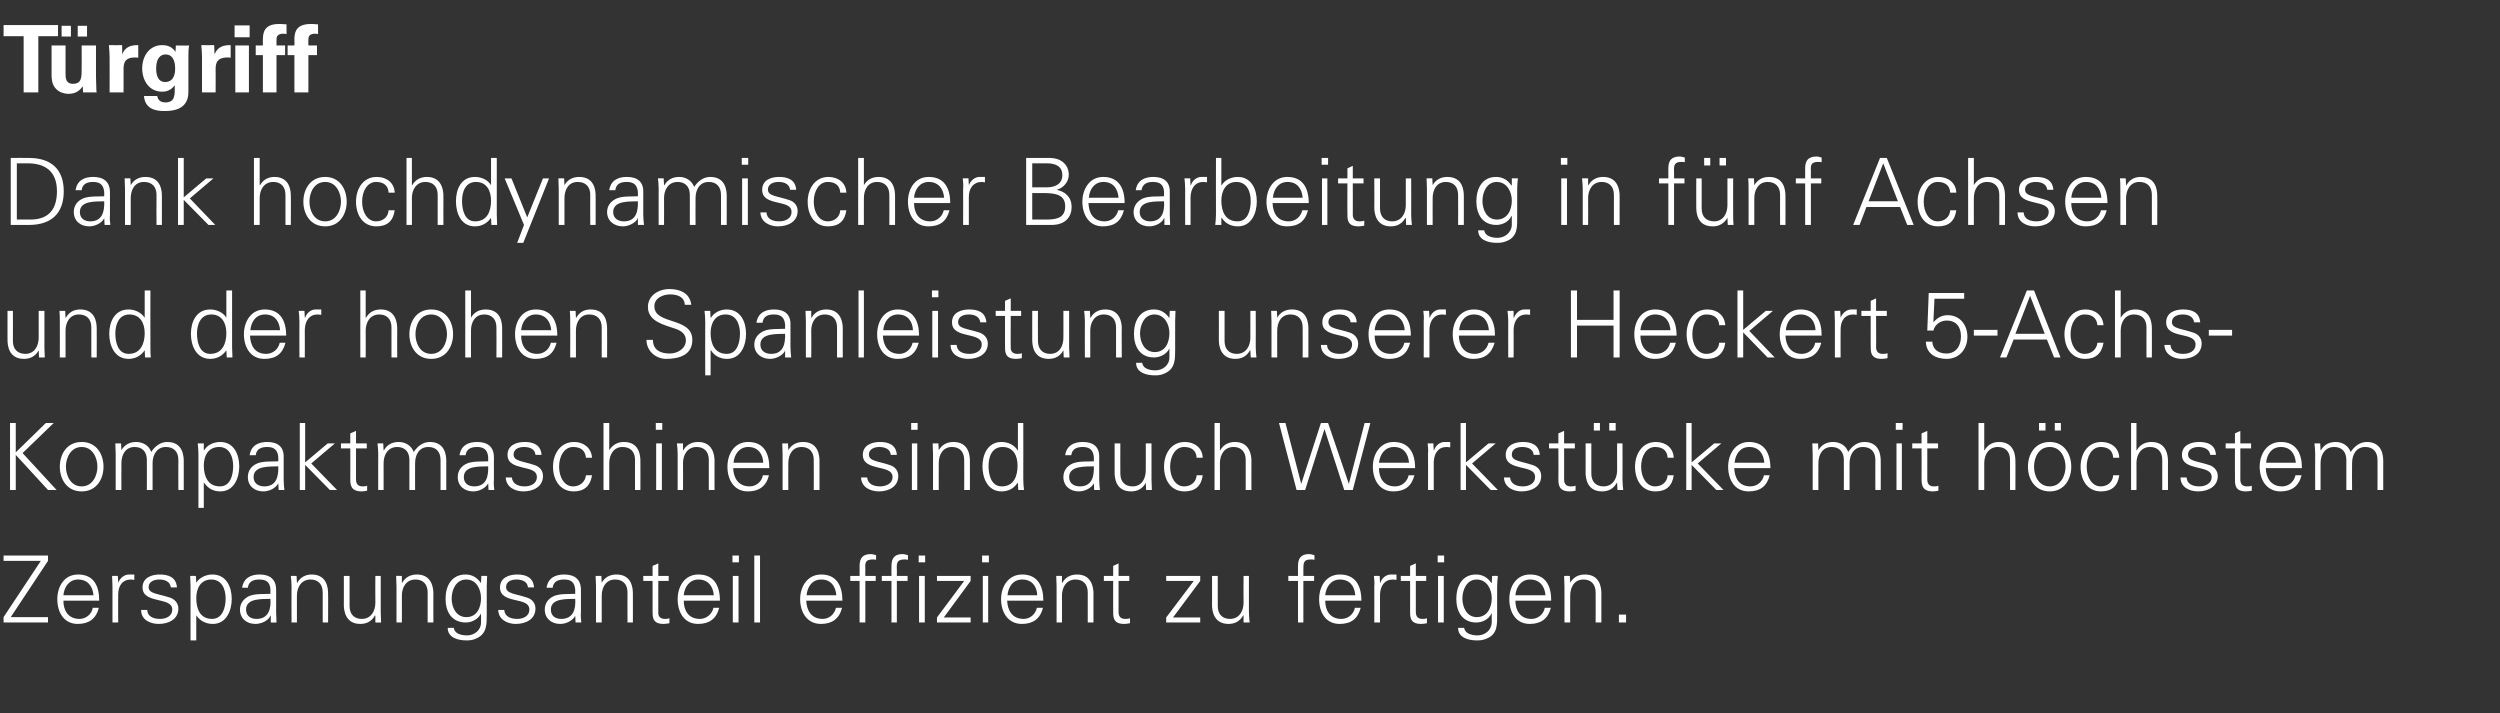 <?xml version="1.0" standalone="no"?><!DOCTYPE svg PUBLIC "-//W3C//DTD SVG 1.1//EN" "http://www.w3.org/Graphics/SVG/1.1/DTD/svg11.dtd"><svg xmlns="http://www.w3.org/2000/svg" version="1.1" width="698px" height="199.2px" viewBox="0 -7 698 199.2" style="top:-7px"><rect x="0" y="-7" width="698" height="199.2" fill="#333333" stroke="none"/>  <desc>T rgriff Dank hochdynamischer Bearbeitung in f nf Achsen und der hohen Spanleistung unserer Heckert 5 Achs Kompaktmas...</desc>  <defs/>  <g id="Polygon45099">    <path d="M 1 166.8 L 1 165.3 L 11.4 149.6 L 1 149.6 L 1 148.1 L 13.4 148.1 L 13.4 149.6 L 3 165.3 L 13.4 165.3 L 13.4 166.8 L 1 166.8 Z M 17.7 160.7 C 17.7 163.4 19 165.8 22.2 165.8 C 24 165.8 25.6 164.5 25.9 162.7 C 25.9 162.7 27.6 162.7 27.6 162.7 C 26.8 165.8 24.8 167.2 21.7 167.2 C 17.8 167.2 16 163.9 16 160.3 C 16 156.8 17.9 153.4 21.8 153.4 C 26.2 153.4 27.7 156.6 27.7 160.7 C 27.7 160.7 17.7 160.7 17.7 160.7 Z M 26.1 159.2 C 25.9 156.7 24.5 154.8 21.8 154.8 C 19.3 154.8 17.9 156.9 17.7 159.2 C 17.7 159.2 26.1 159.2 26.1 159.2 Z M 33 166.8 L 31.4 166.8 C 31.4 166.8 31.41 156.71 31.4 156.7 C 31.4 155.7 31.3 154.7 31.3 153.8 C 31.28 153.77 32.9 153.8 32.9 153.8 L 33 155.7 C 33 155.7 33.02 155.7 33 155.7 C 33.5 154.4 34.7 153.4 36 153.4 C 36.5 153.4 37 153.4 37.5 153.4 C 37.5 153.4 37.5 154.9 37.5 154.9 C 37.2 154.9 36.9 154.8 36.6 154.8 C 34.2 154.8 33 156.5 33 159 C 32.97 158.97 33 166.8 33 166.8 Z M 44.6 153.4 C 47.1 153.4 49.2 154.2 49.4 157 C 49.4 157 47.7 157 47.7 157 C 47.5 155.4 46.1 154.8 44.5 154.8 C 43 154.8 41.5 155.4 41.5 156.9 C 41.5 158.8 44 158.7 47.6 159.9 C 48.9 160.4 49.8 161.5 49.8 162.9 C 49.8 165.9 47.1 167.2 44.3 167.2 C 42 167.2 39.4 166.1 39.4 163.3 C 39.4 163.3 41.1 163.3 41.1 163.3 C 41.2 165.2 42.9 165.8 44.7 165.8 C 46.4 165.8 48.1 165 48.1 163.2 C 48.1 161.3 46 161 44 160.5 C 41.9 160 39.8 159.4 39.8 157 C 39.8 154.3 42.3 153.4 44.6 153.4 Z M 59.2 165.8 C 62.2 165.8 63 162.5 63 160.1 C 63 157.6 62 154.8 59 154.8 C 56 154.8 54.8 157.3 54.8 160 C 54.8 162.9 55.8 165.8 59.2 165.8 Z M 54.8 171.8 L 53.2 171.8 C 53.2 171.8 53.22 156.71 53.2 156.7 C 53.2 155.7 53.1 154.7 53.1 153.8 C 53.09 153.77 54.7 153.8 54.7 153.8 L 54.8 155.7 C 54.8 155.7 54.83 155.75 54.8 155.7 C 55.7 154.2 57.6 153.4 59.3 153.4 C 63.2 153.4 64.7 156.9 64.7 160.2 C 64.7 163.5 63.2 167.2 59.4 167.2 C 57.5 167.2 55.9 166.4 54.8 164.8 C 54.83 164.8 54.8 164.8 54.8 164.8 L 54.8 171.8 Z M 71.6 165.8 C 75 165.8 75.7 163 75.5 160.2 C 73.3 160.3 68.7 159.9 68.7 163.2 C 68.7 165 70 165.8 71.6 165.8 Z M 75.5 157.6 C 75.4 155.5 74.3 154.8 72.4 154.8 C 70.8 154.8 69.4 155.3 69.2 157.1 C 69.2 157.1 67.6 157.1 67.6 157.1 C 68 154.4 70 153.4 72.5 153.4 C 75.3 153.4 77.1 154.7 77.1 157.7 C 77.1 157.7 77.1 163.9 77.1 163.9 C 77.1 164.9 77.2 165.9 77.2 166.8 C 77.22 166.82 75.6 166.8 75.6 166.8 L 75.6 164.9 L 75.5 164.9 C 75.5 164.9 75.43 165.08 75.4 165.1 C 74.9 166.2 73.1 167.2 71.3 167.2 C 68.9 167.2 67 165.7 67 163.2 C 67 161.4 68.1 160.1 69.6 159.4 C 71.4 158.7 73.6 158.9 75.5 158.8 C 75.5 158.8 75.5 157.6 75.5 157.6 Z M 82.9 166.8 L 81.4 166.8 C 81.4 166.8 81.35 156.71 81.4 156.7 C 81.4 155.7 81.3 154.7 81.2 153.8 C 81.22 153.77 82.8 153.8 82.8 153.8 L 82.9 155.7 C 82.9 155.7 82.97 155.75 83 155.7 C 83.9 154.1 85.4 153.4 87 153.4 C 91.3 153.4 91.6 157.2 91.6 158.7 C 91.65 158.66 91.6 166.8 91.6 166.8 L 90.1 166.8 C 90.1 166.8 90.09 158.4 90.1 158.4 C 90.1 156.1 88.8 154.8 86.7 154.8 C 84.1 154.8 82.9 157 82.9 159.3 C 82.91 159.31 82.9 166.8 82.9 166.8 Z M 104.8 153.8 L 106.3 153.8 C 106.3 153.8 106.31 163.89 106.3 163.9 C 106.3 164.9 106.4 165.9 106.4 166.8 C 106.44 166.82 104.8 166.8 104.8 166.8 L 104.8 164.9 C 104.8 164.9 104.7 164.85 104.7 164.8 C 103.8 166.5 102.3 167.2 100.6 167.2 C 96.4 167.2 96 163.4 96 161.9 C 96.02 161.94 96 153.8 96 153.8 L 97.6 153.8 C 97.6 153.8 97.58 162.2 97.6 162.2 C 97.6 164.5 98.9 165.8 101 165.8 C 103.6 165.8 104.8 163.6 104.8 161.3 C 104.75 161.29 104.8 153.8 104.8 153.8 Z M 112.2 166.8 L 110.7 166.8 C 110.7 166.8 110.68 156.71 110.7 156.7 C 110.7 155.7 110.6 154.7 110.6 153.8 C 110.55 153.77 112.2 153.8 112.2 153.8 L 112.2 155.7 C 112.2 155.7 112.29 155.75 112.3 155.7 C 113.2 154.1 114.7 153.4 116.4 153.4 C 120.6 153.4 121 157.2 121 158.7 C 120.98 158.66 121 166.8 121 166.8 L 119.4 166.8 C 119.4 166.8 119.42 158.4 119.4 158.4 C 119.4 156.1 118.1 154.8 116 154.8 C 113.4 154.8 112.2 157 112.2 159.3 C 112.24 159.31 112.2 166.8 112.2 166.8 Z M 130.2 154.8 C 127.3 154.8 126.1 157.7 126.1 160.1 C 126.1 162.5 127.3 165.3 130.2 165.3 C 133.2 165.3 134.3 162.6 134.3 160 C 134.3 157.5 133 154.8 130.2 154.8 Z M 134.4 153.8 C 134.4 153.8 136.03 153.77 136 153.8 C 136 154.7 135.9 155.7 135.9 156.7 C 135.9 156.7 135.9 164.5 135.9 164.5 C 135.9 167.1 136 169.9 133.1 171.2 C 132.1 171.7 131.4 171.8 130.2 171.8 C 127.8 171.8 125 171 125 168.3 C 125 168.3 126.7 168.3 126.7 168.3 C 126.9 169.9 128.7 170.4 130.4 170.4 C 132.4 170.4 134.3 169 134.3 166.8 C 134.34 166.77 134.3 164.3 134.3 164.3 C 134.3 164.3 134.29 164.33 134.3 164.3 C 133.5 165.9 131.7 166.8 130.1 166.8 C 126.1 166.8 124.4 163.8 124.4 160.2 C 124.4 156.7 126 153.4 130 153.4 C 131.9 153.4 133.2 154.3 134.3 155.8 C 134.29 155.8 134.3 155.7 134.3 155.7 L 134.4 153.8 Z M 144.4 153.4 C 146.8 153.4 148.9 154.2 149.1 157 C 149.1 157 147.4 157 147.4 157 C 147.3 155.4 145.8 154.8 144.2 154.8 C 142.7 154.8 141.3 155.4 141.3 156.9 C 141.3 158.8 143.8 158.7 147.3 159.9 C 148.7 160.4 149.5 161.5 149.5 162.9 C 149.5 165.9 146.8 167.2 144 167.2 C 141.8 167.2 139.2 166.1 139.1 163.3 C 139.1 163.3 140.8 163.3 140.8 163.3 C 140.9 165.2 142.7 165.8 144.4 165.8 C 146.1 165.8 147.8 165 147.8 163.2 C 147.8 161.3 145.8 161 143.7 160.5 C 141.6 160 139.6 159.4 139.6 157 C 139.6 154.3 142.1 153.4 144.4 153.4 Z M 156.7 165.8 C 160.1 165.8 160.8 163 160.6 160.2 C 158.4 160.3 153.8 159.9 153.8 163.2 C 153.8 165 155.1 165.8 156.7 165.8 Z M 160.6 157.6 C 160.4 155.5 159.4 154.8 157.5 154.8 C 155.9 154.8 154.5 155.3 154.3 157.1 C 154.3 157.1 152.6 157.1 152.6 157.1 C 153 154.4 155 153.4 157.5 153.4 C 160.4 153.4 162.2 154.7 162.2 157.7 C 162.2 157.7 162.2 163.9 162.2 163.9 C 162.1 164.9 162.2 165.9 162.3 166.8 C 162.29 166.82 160.7 166.8 160.7 166.8 L 160.6 164.9 L 160.6 164.9 C 160.6 164.9 160.5 165.08 160.5 165.1 C 159.9 166.2 158.2 167.2 156.4 167.2 C 154 167.2 152.1 165.7 152.1 163.2 C 152.1 161.4 153.1 160.1 154.7 159.4 C 156.4 158.7 158.7 158.9 160.6 158.8 C 160.6 158.8 160.6 157.6 160.6 157.6 Z M 168 166.8 L 166.4 166.8 C 166.4 166.8 166.43 156.71 166.4 156.7 C 166.4 155.7 166.3 154.7 166.3 153.8 C 166.3 153.77 167.9 153.8 167.9 153.8 L 168 155.7 C 168 155.7 168.04 155.75 168 155.7 C 168.9 154.1 170.4 153.4 172.1 153.4 C 176.4 153.4 176.7 157.2 176.7 158.7 C 176.72 158.66 176.7 166.8 176.7 166.8 L 175.2 166.8 C 175.2 166.8 175.16 158.4 175.2 158.4 C 175.2 156.1 173.9 154.8 171.7 154.8 C 169.2 154.8 168 157 168 159.3 C 167.99 159.31 168 166.8 168 166.8 Z M 182.2 155.2 L 179.6 155.2 L 179.6 153.8 L 182.2 153.8 L 182.2 151 L 183.8 150.3 L 183.8 153.8 L 186.7 153.8 L 186.7 155.2 L 183.8 155.2 C 183.8 155.2 183.77 163.94 183.8 163.9 C 183.7 165.1 184.4 165.8 185.6 165.8 C 186 165.8 186.5 165.8 186.9 165.6 C 186.9 165.6 186.9 167 186.9 167 C 186.4 167.1 185.8 167.2 185.3 167.2 C 182 167.2 182.2 165.1 182.2 163.3 C 182.21 163.34 182.2 155.2 182.2 155.2 Z M 190.9 160.7 C 190.9 163.4 192.2 165.8 195.4 165.8 C 197.2 165.8 198.8 164.5 199.2 162.7 C 199.2 162.7 200.8 162.7 200.8 162.7 C 200 165.8 198 167.2 194.9 167.2 C 191 167.2 189.2 163.9 189.2 160.3 C 189.2 156.8 191.1 153.4 195 153.4 C 199.4 153.4 201 156.6 201 160.7 C 201 160.7 190.9 160.7 190.9 160.7 Z M 199.3 159.2 C 199.1 156.7 197.7 154.8 195 154.8 C 192.5 154.8 191.1 156.9 190.9 159.2 C 190.9 159.2 199.3 159.2 199.3 159.2 Z M 206.2 153.8 L 206.2 166.8 L 204.6 166.8 L 204.6 153.8 L 206.2 153.8 Z M 206.3 150 L 204.5 150 L 204.5 148.1 L 206.3 148.1 L 206.3 150 Z M 212.2 166.8 L 210.6 166.8 L 210.6 148.1 L 212.2 148.1 L 212.2 166.8 Z M 225.1 160.7 C 225.2 163.4 226.5 165.8 229.7 165.8 C 231.5 165.8 233 164.5 233.4 162.7 C 233.4 162.7 235.1 162.7 235.1 162.7 C 234.3 165.8 232.3 167.2 229.2 167.2 C 225.3 167.2 223.4 163.9 223.4 160.3 C 223.4 156.8 225.4 153.4 229.3 153.4 C 233.6 153.4 235.2 156.6 235.2 160.7 C 235.2 160.7 225.1 160.7 225.1 160.7 Z M 233.5 159.2 C 233.3 156.7 232 154.8 229.3 154.8 C 226.7 154.8 225.4 156.9 225.2 159.2 C 225.2 159.2 233.5 159.2 233.5 159.2 Z M 240 166.8 L 240 155.2 L 237.4 155.2 L 237.4 153.8 L 240 153.8 C 240 153.8 240 150.99 240 151 C 240 148.8 240.9 147.7 243.1 147.7 C 243.6 147.7 244.2 147.9 244.6 148 C 244.6 148 244.6 149.3 244.6 149.3 C 244.3 149.2 244 149.2 243.7 149.2 C 241.5 149.2 241.5 150.2 241.6 152.1 C 241.56 152.11 241.6 153.8 241.6 153.8 L 244.5 153.8 L 244.5 155.2 L 241.6 155.2 L 241.6 166.8 L 240 166.8 Z M 248.9 166.8 L 248.9 155.2 L 246.2 155.2 L 246.2 153.8 L 248.9 153.8 C 248.9 153.8 248.87 150.99 248.9 151 C 248.9 148.8 249.8 147.7 252 147.7 C 252.5 147.7 253 147.9 253.5 148 C 253.5 148 253.5 149.3 253.5 149.3 C 253.2 149.2 252.8 149.2 252.5 149.2 C 250.4 149.2 250.3 150.2 250.4 152.1 C 250.43 152.11 250.4 153.8 250.4 153.8 L 253.4 153.8 L 253.4 155.2 L 250.4 155.2 L 250.4 166.8 L 248.9 166.8 Z M 258.2 153.8 L 258.2 166.8 L 256.6 166.8 L 256.6 153.8 L 258.2 153.8 Z M 258.3 150 L 256.5 150 L 256.5 148.1 L 258.3 148.1 L 258.3 150 Z M 261.6 165.4 L 269.2 155.2 L 261.6 155.2 L 261.6 153.8 L 271 153.8 L 271 155.2 L 263.5 165.4 L 271 165.4 L 271 166.8 L 261.6 166.8 L 261.6 165.4 Z M 275.9 153.8 L 275.9 166.8 L 274.4 166.8 L 274.4 153.8 L 275.9 153.8 Z M 276.1 150 L 274.2 150 L 274.2 148.1 L 276.1 148.1 L 276.1 150 Z M 281.2 160.7 C 281.3 163.4 282.6 165.8 285.8 165.8 C 287.6 165.8 289.1 164.5 289.5 162.7 C 289.5 162.7 291.2 162.7 291.2 162.7 C 290.4 165.8 288.4 167.2 285.3 167.2 C 281.4 167.2 279.5 163.9 279.5 160.3 C 279.5 156.8 281.5 153.4 285.4 153.4 C 289.7 153.4 291.3 156.6 291.3 160.7 C 291.3 160.7 281.2 160.7 281.2 160.7 Z M 289.6 159.2 C 289.5 156.7 288.1 154.8 285.4 154.8 C 282.8 154.8 281.5 156.9 281.3 159.2 C 281.3 159.2 289.6 159.2 289.6 159.2 Z M 296.5 166.8 L 295 166.8 C 295 166.8 294.99 156.71 295 156.7 C 295 155.7 294.9 154.7 294.9 153.8 C 294.86 153.77 296.5 153.8 296.5 153.8 L 296.5 155.7 C 296.5 155.7 296.6 155.75 296.6 155.7 C 297.5 154.1 299 153.4 300.7 153.4 C 304.9 153.4 305.3 157.2 305.3 158.7 C 305.28 158.66 305.3 166.8 305.3 166.8 L 303.7 166.8 C 303.7 166.8 303.72 158.4 303.7 158.4 C 303.7 156.1 302.4 154.8 300.3 154.8 C 297.7 154.8 296.5 157 296.5 159.3 C 296.55 159.31 296.5 166.8 296.5 166.8 Z M 310.8 155.2 L 308.2 155.2 L 308.2 153.8 L 310.8 153.8 L 310.8 151 L 312.3 150.3 L 312.3 153.8 L 315.3 153.8 L 315.3 155.2 L 312.3 155.2 C 312.3 155.2 312.33 163.94 312.3 163.9 C 312.3 165.1 312.9 165.8 314.1 165.8 C 314.6 165.8 315.1 165.8 315.5 165.6 C 315.5 165.6 315.5 167 315.5 167 C 315 167.1 314.4 167.2 313.9 167.2 C 310.6 167.2 310.8 165.1 310.8 163.3 C 310.77 163.34 310.8 155.2 310.8 155.2 Z M 325.6 165.4 L 333.3 155.2 L 325.6 155.2 L 325.6 153.8 L 335.1 153.8 L 335.1 155.2 L 327.5 165.4 L 335.1 165.4 L 335.1 166.8 L 325.6 166.8 L 325.6 165.4 Z M 347.2 153.8 L 348.7 153.8 C 348.7 153.8 348.72 163.89 348.7 163.9 C 348.7 164.9 348.8 165.9 348.9 166.8 C 348.85 166.82 347.2 166.8 347.2 166.8 L 347.2 164.9 C 347.2 164.9 347.11 164.85 347.1 164.8 C 346.2 166.5 344.7 167.2 343 167.2 C 338.8 167.2 338.4 163.4 338.4 161.9 C 338.43 161.94 338.4 153.8 338.4 153.8 L 340 153.8 C 340 153.8 339.99 162.2 340 162.2 C 340 164.5 341.3 165.8 343.4 165.8 C 346 165.8 347.2 163.6 347.2 161.3 C 347.16 161.29 347.2 153.8 347.2 153.8 Z M 362.4 166.8 L 362.4 155.2 L 359.7 155.2 L 359.7 153.8 L 362.4 153.8 C 362.4 153.8 362.37 150.99 362.4 151 C 362.4 148.8 363.3 147.7 365.5 147.7 C 366 147.7 366.5 147.9 367 148 C 367 148 367 149.3 367 149.3 C 366.7 149.2 366.3 149.2 366 149.2 C 363.9 149.2 363.9 150.2 363.9 152.1 C 363.93 152.11 363.9 153.8 363.9 153.8 L 366.9 153.8 L 366.9 155.2 L 363.9 155.2 L 363.9 166.8 L 362.4 166.8 Z M 370 160.7 C 370 163.4 371.3 165.8 374.5 165.8 C 376.4 165.8 377.9 164.5 378.3 162.7 C 378.3 162.7 379.9 162.7 379.9 162.7 C 379.1 165.8 377.2 167.2 374 167.2 C 370.1 167.2 368.3 163.9 368.3 160.3 C 368.3 156.8 370.2 153.4 374.1 153.4 C 378.5 153.4 380.1 156.6 380.1 160.7 C 380.1 160.7 370 160.7 370 160.7 Z M 378.4 159.2 C 378.2 156.7 376.9 154.8 374.1 154.8 C 371.6 154.8 370.2 156.9 370 159.2 C 370 159.2 378.4 159.2 378.4 159.2 Z M 385.3 166.8 L 383.7 166.8 C 383.7 166.8 383.74 156.71 383.7 156.7 C 383.8 155.7 383.7 154.7 383.6 153.8 C 383.61 153.77 385.2 153.8 385.2 153.8 L 385.3 155.7 C 385.3 155.7 385.35 155.7 385.4 155.7 C 385.8 154.4 387 153.4 388.3 153.4 C 388.8 153.4 389.3 153.4 389.9 153.4 C 389.9 153.4 389.9 154.9 389.9 154.9 C 389.5 154.9 389.2 154.8 388.9 154.8 C 386.6 154.8 385.4 156.5 385.3 159 C 385.3 158.97 385.3 166.8 385.3 166.8 Z M 393.7 155.2 L 391.1 155.2 L 391.1 153.8 L 393.7 153.8 L 393.7 151 L 395.3 150.3 L 395.3 153.8 L 398.2 153.8 L 398.2 155.2 L 395.3 155.2 C 395.3 155.2 395.29 163.94 395.3 163.9 C 395.3 165.1 395.9 165.8 397.1 165.8 C 397.5 165.8 398 165.8 398.4 165.6 C 398.4 165.6 398.4 167 398.4 167 C 397.9 167.1 397.4 167.2 396.8 167.2 C 393.5 167.2 393.7 165.1 393.7 163.3 C 393.73 163.34 393.7 155.2 393.7 155.2 Z M 403.1 153.8 L 403.1 166.8 L 401.5 166.8 L 401.5 153.8 L 403.1 153.8 Z M 403.2 150 L 401.4 150 L 401.4 148.1 L 403.2 148.1 L 403.2 150 Z M 412.3 154.8 C 409.5 154.8 408.3 157.7 408.3 160.1 C 408.3 162.5 409.5 165.3 412.3 165.3 C 415.3 165.3 416.5 162.6 416.5 160 C 416.5 157.5 415.1 154.8 412.3 154.8 Z M 416.6 153.8 C 416.6 153.8 418.16 153.77 418.2 153.8 C 418.1 154.7 418 155.7 418 156.7 C 418 156.7 418 164.5 418 164.5 C 418 167.1 418.2 169.9 415.3 171.2 C 414.2 171.7 413.5 171.8 412.3 171.8 C 409.9 171.8 407.1 171 407.1 168.3 C 407.1 168.3 408.8 168.3 408.8 168.3 C 409 169.9 410.9 170.4 412.5 170.4 C 414.6 170.4 416.4 169 416.5 166.8 C 416.47 166.77 416.5 164.3 416.5 164.3 C 416.5 164.3 416.42 164.33 416.4 164.3 C 415.7 165.9 413.9 166.8 412.2 166.8 C 408.3 166.8 406.6 163.8 406.6 160.2 C 406.6 156.7 408.2 153.4 412.1 153.4 C 414 153.4 415.4 154.3 416.4 155.8 C 416.42 155.8 416.5 155.7 416.5 155.7 L 416.6 153.8 Z M 423.1 160.7 C 423.1 163.4 424.4 165.8 427.6 165.8 C 429.4 165.8 431 164.5 431.3 162.7 C 431.3 162.7 433 162.7 433 162.7 C 432.2 165.8 430.2 167.2 427.1 167.2 C 423.2 167.2 421.4 163.9 421.4 160.3 C 421.4 156.8 423.3 153.4 427.2 153.4 C 431.6 153.4 433.1 156.6 433.1 160.7 C 433.1 160.7 423.1 160.7 423.1 160.7 Z M 431.5 159.2 C 431.3 156.7 429.9 154.8 427.2 154.8 C 424.7 154.8 423.3 156.9 423.1 159.2 C 423.1 159.2 431.5 159.2 431.5 159.2 Z M 438.4 166.8 L 436.8 166.8 C 436.8 166.8 436.81 156.71 436.8 156.7 C 436.8 155.7 436.7 154.7 436.7 153.8 C 436.68 153.77 438.3 153.8 438.3 153.8 L 438.4 155.7 C 438.4 155.7 438.42 155.75 438.4 155.7 C 439.3 154.1 440.8 153.4 442.5 153.4 C 446.8 153.4 447.1 157.2 447.1 158.7 C 447.1 158.66 447.1 166.8 447.1 166.8 L 445.5 166.8 C 445.5 166.8 445.54 158.4 445.5 158.4 C 445.5 156.1 444.2 154.8 442.1 154.8 C 439.5 154.8 438.4 157 438.4 159.3 C 438.37 159.31 438.4 166.8 438.4 166.8 Z M 452 166.8 L 452 164.6 L 454 164.6 L 454 166.8 L 452 166.8 Z " stroke="none" fill="#fff"/>  </g>  <g id="Polygon45098">    <path d="M 2.8 129.8 L 2.8 111.1 L 4.4 111.1 L 4.4 119.3 L 12.8 111.1 L 15 111.1 L 6.3 119.5 L 15.8 129.8 L 13.4 129.8 L 4.4 120 L 4.4 129.8 L 2.8 129.8 Z M 22.8 117.8 C 19.7 117.8 18.4 120.9 18.4 123.3 C 18.4 125.7 19.7 128.8 22.8 128.8 C 25.9 128.8 27.2 125.7 27.2 123.3 C 27.2 120.9 25.9 117.8 22.8 117.8 Z M 28.9 123.3 C 28.9 126.7 27 130.2 22.8 130.2 C 18.6 130.2 16.7 126.7 16.7 123.3 C 16.7 119.9 18.6 116.4 22.8 116.4 C 27 116.4 28.9 119.9 28.9 123.3 Z M 33.9 118.7 C 33.9 118.7 33.9 118.75 33.9 118.7 C 34.8 117.1 36.3 116.4 38 116.4 C 40 116.4 41.7 117.5 42.2 119.2 C 43.2 117.7 44.7 116.4 46.7 116.4 C 51 116.4 51.3 120.2 51.3 121.7 C 51.32 121.66 51.3 129.8 51.3 129.8 L 49.8 129.8 C 49.8 129.8 49.76 121.4 49.8 121.4 C 49.8 119.1 48.5 117.8 46.3 117.8 C 43.8 117.8 42.6 120 42.6 122.3 C 42.59 122.31 42.6 129.8 42.6 129.8 L 41 129.8 C 41 129.8 41.03 121.4 41 121.4 C 41 119.1 39.7 117.8 37.6 117.8 C 35 117.8 33.9 120 33.9 122.3 C 33.85 122.31 33.9 129.8 33.9 129.8 L 32.3 129.8 C 32.3 129.8 32.29 119.71 32.3 119.7 C 32.3 118.7 32.2 117.7 32.2 116.8 C 32.16 116.77 33.8 116.8 33.8 116.8 L 33.9 118.7 Z M 61.4 128.8 C 64.4 128.8 65.1 125.5 65.1 123.1 C 65.1 120.6 64.1 117.8 61.2 117.8 C 58.1 117.8 56.9 120.3 56.9 123 C 56.9 125.9 58 128.8 61.4 128.8 Z M 56.9 134.8 L 55.4 134.8 C 55.4 134.8 55.38 119.71 55.4 119.7 C 55.4 118.7 55.3 117.7 55.2 116.8 C 55.25 116.77 56.9 116.8 56.9 116.8 L 56.9 118.7 C 56.9 118.7 56.99 118.75 57 118.7 C 57.9 117.2 59.7 116.4 61.5 116.4 C 65.3 116.4 66.8 119.9 66.8 123.2 C 66.8 126.5 65.3 130.2 61.5 130.2 C 59.6 130.2 58.1 129.4 57 127.8 C 56.99 127.8 56.9 127.8 56.9 127.8 L 56.9 134.8 Z M 73.8 128.8 C 77.2 128.8 77.8 126 77.7 123.2 C 75.5 123.3 70.8 122.9 70.8 126.2 C 70.8 128 72.2 128.8 73.8 128.8 Z M 77.7 120.6 C 77.5 118.5 76.4 117.8 74.6 117.8 C 73 117.8 71.6 118.3 71.4 120.1 C 71.4 120.1 69.7 120.1 69.7 120.1 C 70.1 117.4 72.1 116.4 74.6 116.4 C 77.5 116.4 79.3 117.7 79.2 120.7 C 79.2 120.7 79.2 126.9 79.2 126.9 C 79.2 127.9 79.3 128.9 79.4 129.8 C 79.38 129.82 77.8 129.8 77.8 129.8 L 77.7 127.9 L 77.7 127.9 C 77.7 127.9 77.58 128.08 77.6 128.1 C 77 129.2 75.3 130.2 73.5 130.2 C 71.1 130.2 69.2 128.7 69.2 126.2 C 69.2 124.4 70.2 123.1 71.8 122.4 C 73.5 121.7 75.8 121.9 77.7 121.8 C 77.7 121.8 77.7 120.6 77.7 120.6 Z M 85.2 122.1 L 91.5 116.8 L 93.5 116.8 L 86.9 122.4 L 94.1 129.8 L 92.1 129.8 L 85.2 122.8 L 85.2 129.8 L 83.7 129.8 L 83.7 111.1 L 85.2 111.1 L 85.2 122.1 Z M 97.8 118.2 L 95.2 118.2 L 95.2 116.8 L 97.8 116.8 L 97.8 114 L 99.4 113.3 L 99.4 116.8 L 102.4 116.8 L 102.4 118.2 L 99.4 118.2 C 99.4 118.2 99.4 126.94 99.4 126.9 C 99.4 128.1 100 128.8 101.2 128.8 C 101.7 128.8 102.1 128.8 102.5 128.6 C 102.5 128.6 102.5 130 102.5 130 C 102 130.1 101.5 130.2 101 130.2 C 97.7 130.2 97.8 128.1 97.8 126.3 C 97.84 126.34 97.8 118.2 97.8 118.2 Z M 107.1 118.7 C 107.1 118.7 107.17 118.75 107.2 118.7 C 108.1 117.1 109.6 116.4 111.3 116.4 C 113.3 116.4 114.9 117.5 115.5 119.2 C 116.5 117.7 118 116.4 120 116.4 C 124.3 116.4 124.6 120.2 124.6 121.7 C 124.59 121.66 124.6 129.8 124.6 129.8 L 123 129.8 C 123 129.8 123.03 121.4 123 121.4 C 123 119.1 121.7 117.8 119.6 117.8 C 117 117.8 115.9 120 115.9 122.3 C 115.86 122.31 115.9 129.8 115.9 129.8 L 114.3 129.8 C 114.3 129.8 114.3 121.4 114.3 121.4 C 114.3 119.1 113 117.8 110.9 117.8 C 108.3 117.8 107.1 120 107.1 122.3 C 107.12 122.31 107.1 129.8 107.1 129.8 L 105.6 129.8 C 105.6 129.8 105.56 119.71 105.6 119.7 C 105.6 118.7 105.5 117.7 105.4 116.8 C 105.43 116.77 107 116.8 107 116.8 L 107.1 118.7 Z M 132.4 128.8 C 135.8 128.8 136.4 126 136.3 123.2 C 134.1 123.3 129.5 122.9 129.5 126.2 C 129.5 128 130.8 128.8 132.4 128.8 Z M 136.3 120.6 C 136.1 118.5 135 117.8 133.2 117.8 C 131.6 117.8 130.2 118.3 130 120.1 C 130 120.1 128.3 120.1 128.3 120.1 C 128.7 117.4 130.7 116.4 133.2 116.4 C 136.1 116.4 137.9 117.7 137.9 120.7 C 137.9 120.7 137.9 126.9 137.9 126.9 C 137.8 127.9 137.9 128.9 138 129.8 C 137.98 129.82 136.4 129.8 136.4 129.8 L 136.3 127.9 L 136.3 127.9 C 136.3 127.9 136.19 128.08 136.2 128.1 C 135.6 129.2 133.9 130.2 132.1 130.2 C 129.7 130.2 127.8 128.7 127.8 126.2 C 127.8 124.4 128.8 123.1 130.4 122.4 C 132.1 121.7 134.4 121.9 136.3 121.8 C 136.3 121.8 136.3 120.6 136.3 120.6 Z M 146.5 116.4 C 148.9 116.4 151 117.2 151.2 120 C 151.2 120 149.5 120 149.5 120 C 149.4 118.4 147.9 117.8 146.3 117.8 C 144.8 117.8 143.4 118.4 143.4 119.9 C 143.4 121.8 145.9 121.7 149.4 122.9 C 150.8 123.4 151.6 124.5 151.6 125.9 C 151.6 128.9 148.9 130.2 146.1 130.2 C 143.9 130.2 141.3 129.1 141.2 126.3 C 141.2 126.3 142.9 126.3 142.9 126.3 C 143.1 128.2 144.8 128.8 146.5 128.8 C 148.2 128.8 149.9 128 149.9 126.2 C 149.9 124.3 147.9 124 145.8 123.5 C 143.8 123 141.7 122.4 141.7 120 C 141.7 117.3 144.2 116.4 146.5 116.4 Z M 163.6 120.8 C 163.4 118.8 162.2 117.8 160 117.8 C 157.6 117.8 156.1 120.3 156.1 123.3 C 156.1 126.3 157.6 128.8 160 128.8 C 162 128.8 163.4 127.5 163.6 125.7 C 163.6 125.7 165.3 125.7 165.3 125.7 C 164.8 128.7 163.1 130.2 160.2 130.2 C 156.3 130.2 154.4 126.9 154.4 123.3 C 154.4 119.8 156.4 116.4 160.3 116.4 C 162.9 116.4 165.1 118 165.3 120.8 C 165.3 120.8 163.6 120.8 163.6 120.8 Z M 170.1 118.7 C 170.1 118.7 170.14 118.75 170.1 118.7 C 171.1 117.1 172.5 116.4 174.2 116.4 C 178.5 116.4 178.8 120.2 178.8 121.7 C 178.83 121.66 178.8 129.8 178.8 129.8 L 177.3 129.8 C 177.3 129.8 177.27 121.4 177.3 121.4 C 177.3 119.1 176 117.8 173.8 117.8 C 171.3 117.8 170.1 120 170.1 122.3 C 170.09 122.31 170.1 129.8 170.1 129.8 L 168.5 129.8 L 168.5 111.1 L 170.1 111.1 L 170.1 118.7 Z M 184.8 116.8 L 184.8 129.8 L 183.2 129.8 L 183.2 116.8 L 184.8 116.8 Z M 184.9 113 L 183.1 113 L 183.1 111.1 L 184.9 111.1 L 184.9 113 Z M 190.7 129.8 L 189.2 129.8 C 189.2 129.8 189.18 119.71 189.2 119.7 C 189.2 118.7 189.1 117.7 189 116.8 C 189.05 116.77 190.7 116.8 190.7 116.8 L 190.7 118.7 C 190.7 118.7 190.79 118.75 190.8 118.7 C 191.7 117.1 193.2 116.4 194.9 116.4 C 199.1 116.4 199.5 120.2 199.5 121.7 C 199.47 121.66 199.5 129.8 199.5 129.8 L 197.9 129.8 C 197.9 129.8 197.91 121.4 197.9 121.4 C 197.9 119.1 196.6 117.8 194.5 117.8 C 191.9 117.8 190.7 120 190.7 122.3 C 190.74 122.31 190.7 129.8 190.7 129.8 Z M 204.7 123.7 C 204.8 126.4 206.1 128.8 209.3 128.8 C 211.1 128.8 212.7 127.5 213 125.7 C 213 125.7 214.7 125.7 214.7 125.7 C 213.9 128.8 211.9 130.2 208.8 130.2 C 204.9 130.2 203.1 126.9 203.1 123.3 C 203.1 119.8 205 116.4 208.9 116.4 C 213.3 116.4 214.8 119.6 214.8 123.7 C 214.8 123.7 204.7 123.7 204.7 123.7 Z M 213.1 122.2 C 213 119.7 211.6 117.8 208.9 117.8 C 206.4 117.8 205 119.9 204.8 122.2 C 204.8 122.2 213.1 122.2 213.1 122.2 Z M 220.1 129.8 L 218.5 129.8 C 218.5 129.8 218.5 119.71 218.5 119.7 C 218.5 118.7 218.4 117.7 218.4 116.8 C 218.37 116.77 220 116.8 220 116.8 L 220.1 118.7 C 220.1 118.7 220.12 118.75 220.1 118.7 C 221 117.1 222.5 116.4 224.2 116.4 C 228.5 116.4 228.8 120.2 228.8 121.7 C 228.8 121.66 228.8 129.8 228.8 129.8 L 227.2 129.8 C 227.2 129.8 227.24 121.4 227.2 121.4 C 227.2 119.1 225.9 117.8 223.8 117.8 C 221.2 117.8 220.1 120 220.1 122.3 C 220.06 122.31 220.1 129.8 220.1 129.8 Z M 245.7 116.4 C 248.1 116.4 250.2 117.2 250.4 120 C 250.4 120 248.7 120 248.7 120 C 248.6 118.4 247.1 117.8 245.5 117.8 C 244.1 117.8 242.6 118.4 242.6 119.9 C 242.6 121.8 245.1 121.7 248.6 122.9 C 250 123.4 250.8 124.5 250.8 125.9 C 250.8 128.9 248.1 130.2 245.4 130.2 C 243.1 130.2 240.5 129.1 240.4 126.3 C 240.4 126.3 242.1 126.3 242.1 126.3 C 242.3 128.2 244 128.8 245.7 128.8 C 247.4 128.8 249.2 128 249.2 126.2 C 249.2 124.3 247.1 124 245 123.5 C 243 123 240.9 122.4 240.9 120 C 240.9 117.3 243.4 116.4 245.7 116.4 Z M 256.1 116.8 L 256.1 129.8 L 254.6 129.8 L 254.6 116.8 L 256.1 116.8 Z M 256.2 113 L 254.4 113 L 254.4 111.1 L 256.2 111.1 L 256.2 113 Z M 262.1 129.8 L 260.5 129.8 C 260.5 129.8 260.51 119.71 260.5 119.7 C 260.5 118.7 260.4 117.7 260.4 116.8 C 260.38 116.77 262 116.8 262 116.8 L 262.1 118.7 C 262.1 118.7 262.13 118.75 262.1 118.7 C 263 117.1 264.5 116.4 266.2 116.4 C 270.5 116.4 270.8 120.2 270.8 121.7 C 270.81 121.66 270.8 129.8 270.8 129.8 L 269.2 129.8 C 269.2 129.8 269.25 121.4 269.2 121.4 C 269.2 119.1 267.9 117.8 265.8 117.8 C 263.2 117.8 262.1 120 262.1 122.3 C 262.07 122.31 262.1 129.8 262.1 129.8 Z M 279.9 117.8 C 276.9 117.8 276 120.6 276 123.1 C 276 125.5 276.7 128.8 279.7 128.8 C 283.1 128.8 284.1 125.9 284.1 123 C 284.1 120.3 283 117.8 279.9 117.8 Z M 284.2 127.9 C 284.2 127.9 284.12 127.8 284.1 127.8 C 283.1 129.4 281.5 130.2 279.6 130.2 C 275.8 130.2 274.3 126.5 274.3 123.2 C 274.3 119.9 275.8 116.4 279.6 116.4 C 281.4 116.4 283.2 117.2 284.1 118.7 C 284.12 118.75 284.2 118.7 284.2 118.7 L 284.2 111.1 L 285.7 111.1 C 285.7 111.1 285.73 126.89 285.7 126.9 C 285.7 127.9 285.8 128.9 285.9 129.8 C 285.86 129.82 284.3 129.8 284.3 129.8 L 284.2 127.9 Z M 301.5 128.8 C 304.9 128.8 305.5 126 305.4 123.2 C 303.2 123.3 298.5 122.9 298.5 126.2 C 298.5 128 299.9 128.8 301.5 128.8 Z M 305.4 120.6 C 305.2 118.5 304.1 117.8 302.3 117.8 C 300.7 117.8 299.3 118.3 299.1 120.1 C 299.1 120.1 297.4 120.1 297.4 120.1 C 297.8 117.4 299.8 116.4 302.3 116.4 C 305.2 116.4 307 117.7 306.9 120.7 C 306.9 120.7 306.9 126.9 306.9 126.9 C 306.9 127.9 307 128.9 307.1 129.8 C 307.07 129.82 305.5 129.8 305.5 129.8 L 305.4 127.9 L 305.4 127.9 C 305.4 127.9 305.28 128.08 305.3 128.1 C 304.7 129.2 303 130.2 301.2 130.2 C 298.8 130.2 296.9 128.7 296.9 126.2 C 296.9 124.4 297.9 123.1 299.5 122.4 C 301.2 121.7 303.5 121.9 305.4 121.8 C 305.4 121.8 305.4 120.6 305.4 120.6 Z M 319.9 116.8 L 321.5 116.8 C 321.5 116.8 321.5 126.89 321.5 126.9 C 321.5 127.9 321.6 128.9 321.6 129.8 C 321.63 129.82 320 129.8 320 129.8 L 319.9 127.9 C 319.9 127.9 319.89 127.85 319.9 127.8 C 319 129.5 317.5 130.2 315.8 130.2 C 311.5 130.2 311.2 126.4 311.2 124.9 C 311.21 124.94 311.2 116.8 311.2 116.8 L 312.8 116.8 C 312.8 116.8 312.77 125.2 312.8 125.2 C 312.8 127.5 314.1 128.8 316.2 128.8 C 318.8 128.8 319.9 126.6 319.9 124.3 C 319.94 124.29 319.9 116.8 319.9 116.8 Z M 334.1 120.8 C 334 118.8 332.7 117.8 330.6 117.8 C 328.2 117.8 326.7 120.3 326.7 123.3 C 326.7 126.3 328.2 128.8 330.6 128.8 C 332.6 128.8 334 127.5 334.1 125.7 C 334.1 125.7 335.8 125.7 335.8 125.7 C 335.4 128.7 333.7 130.2 330.7 130.2 C 326.8 130.2 325 126.9 325 123.3 C 325 119.8 326.9 116.4 330.8 116.4 C 333.5 116.4 335.7 118 335.8 120.8 C 335.8 120.8 334.1 120.8 334.1 120.8 Z M 340.6 118.7 C 340.6 118.7 340.69 118.75 340.7 118.7 C 341.6 117.1 343.1 116.4 344.8 116.4 C 349 116.4 349.4 120.2 349.4 121.7 C 349.38 121.66 349.4 129.8 349.4 129.8 L 347.8 129.8 C 347.8 129.8 347.82 121.4 347.8 121.4 C 347.8 119.1 346.5 117.8 344.4 117.8 C 341.8 117.8 340.6 120 340.6 122.3 C 340.64 122.31 340.6 129.8 340.6 129.8 L 339.1 129.8 L 339.1 111.1 L 340.6 111.1 L 340.6 118.7 Z M 364.4 129.8 L 362 129.8 L 357.1 111.1 L 358.9 111.1 L 363.3 128.1 L 363.3 128.1 L 368.8 111.1 L 370.8 111.1 L 376.6 128.1 L 376.6 128.1 L 381 111.1 L 382.6 111.1 L 377.7 129.8 L 375.3 129.8 L 369.8 112.8 L 369.8 112.8 L 364.4 129.8 Z M 385 123.7 C 385 126.4 386.3 128.8 389.5 128.8 C 391.4 128.8 392.9 127.5 393.3 125.7 C 393.3 125.7 394.9 125.7 394.9 125.7 C 394.1 128.8 392.2 130.2 389 130.2 C 385.1 130.2 383.3 126.9 383.3 123.3 C 383.3 119.8 385.3 116.4 389.1 116.4 C 393.5 116.4 395.1 119.6 395.1 123.7 C 395.1 123.7 385 123.7 385 123.7 Z M 393.4 122.2 C 393.2 119.7 391.9 117.8 389.2 117.8 C 386.6 117.8 385.3 119.9 385 122.2 C 385 122.2 393.4 122.2 393.4 122.2 Z M 400.3 129.8 L 398.7 129.8 C 398.7 129.8 398.75 119.71 398.7 119.7 C 398.8 118.7 398.7 117.7 398.6 116.8 C 398.62 116.77 400.2 116.8 400.2 116.8 L 400.3 118.7 C 400.3 118.7 400.36 118.7 400.4 118.7 C 400.8 117.4 402 116.4 403.3 116.4 C 403.8 116.4 404.3 116.4 404.9 116.4 C 404.9 116.4 404.9 117.9 404.9 117.9 C 404.5 117.9 404.2 117.8 403.9 117.8 C 401.6 117.8 400.4 119.5 400.3 122 C 400.31 121.97 400.3 129.8 400.3 129.8 Z M 409.3 122.1 L 415.6 116.8 L 417.6 116.8 L 411 122.4 L 418.2 129.8 L 416.2 129.8 L 409.3 122.8 L 409.3 129.8 L 407.8 129.8 L 407.8 111.1 L 409.3 111.1 L 409.3 122.1 Z M 425.2 116.4 C 427.6 116.4 429.7 117.2 429.9 120 C 429.9 120 428.2 120 428.2 120 C 428.1 118.4 426.6 117.8 425 117.8 C 423.5 117.8 422.1 118.4 422.1 119.9 C 422.1 121.8 424.6 121.7 428.1 122.9 C 429.5 123.4 430.3 124.5 430.3 125.9 C 430.3 128.9 427.6 130.2 424.8 130.2 C 422.6 130.2 420 129.1 419.9 126.3 C 419.9 126.3 421.6 126.3 421.6 126.3 C 421.8 128.2 423.5 128.8 425.2 128.8 C 426.9 128.8 428.6 128 428.6 126.2 C 428.6 124.3 426.6 124 424.5 123.5 C 422.5 123 420.4 122.4 420.4 120 C 420.4 117.3 422.9 116.4 425.2 116.4 Z M 435.1 118.2 L 432.5 118.2 L 432.5 116.8 L 435.1 116.8 L 435.1 114 L 436.7 113.3 L 436.7 116.8 L 439.7 116.8 L 439.7 118.2 L 436.7 118.2 C 436.7 118.2 436.71 126.94 436.7 126.9 C 436.7 128.1 437.3 128.8 438.5 128.8 C 439 128.8 439.4 128.8 439.9 128.6 C 439.9 128.6 439.9 130 439.9 130 C 439.4 130.1 438.8 130.2 438.3 130.2 C 435 130.2 435.1 128.1 435.1 126.3 C 435.15 126.34 435.1 118.2 435.1 118.2 Z M 451.5 116.8 L 453 116.8 C 453 116.8 453.03 126.89 453 126.9 C 453 127.9 453.1 128.9 453.2 129.8 C 453.16 129.82 451.6 129.8 451.6 129.8 L 451.5 127.9 C 451.5 127.9 451.42 127.85 451.4 127.8 C 450.5 129.5 449 130.2 447.3 130.2 C 443.1 130.2 442.7 126.5 442.7 124.9 C 442.74 124.94 442.7 116.8 442.7 116.8 L 444.3 116.8 C 444.3 116.8 444.3 125.2 444.3 125.2 C 444.3 127.5 445.6 128.8 447.7 128.8 C 450.3 128.8 451.5 126.6 451.5 124.3 C 451.47 124.29 451.5 116.8 451.5 116.8 Z M 449.3 113.2 L 449.3 111.1 L 451.1 111.1 L 451.1 113.2 L 449.3 113.2 Z M 445 113.2 L 445 111.1 L 446.7 111.1 L 446.7 113.2 L 445 113.2 Z M 465.6 120.8 C 465.5 118.8 464.2 117.8 462.1 117.8 C 459.7 117.8 458.2 120.3 458.2 123.3 C 458.2 126.3 459.7 128.8 462.1 128.8 C 464.1 128.8 465.5 127.5 465.6 125.7 C 465.6 125.7 467.3 125.7 467.3 125.7 C 466.9 128.7 465.2 130.2 462.2 130.2 C 458.3 130.2 456.5 126.9 456.5 123.3 C 456.5 119.8 458.5 116.4 462.3 116.4 C 465 116.4 467.2 118 467.3 120.8 C 467.3 120.8 465.6 120.8 465.6 120.8 Z M 472.3 122.1 L 478.6 116.8 L 480.6 116.8 L 474 122.4 L 481.2 129.8 L 479.2 129.8 L 472.3 122.8 L 472.3 129.8 L 470.8 129.8 L 470.8 111.1 L 472.3 111.1 L 472.3 122.1 Z M 484.2 123.7 C 484.3 126.4 485.5 128.8 488.7 128.8 C 490.6 128.8 492.1 127.5 492.5 125.7 C 492.5 125.7 494.1 125.7 494.1 125.7 C 493.3 128.8 491.4 130.2 488.2 130.2 C 484.3 130.2 482.5 126.9 482.5 123.3 C 482.5 119.8 484.5 116.4 488.3 116.4 C 492.7 116.4 494.3 119.6 494.3 123.7 C 494.3 123.7 484.2 123.7 484.2 123.7 Z M 492.6 122.2 C 492.4 119.7 491.1 117.8 488.4 117.8 C 485.8 117.8 484.5 119.9 484.3 122.2 C 484.3 122.2 492.6 122.2 492.6 122.2 Z M 507.7 118.7 C 507.7 118.7 507.71 118.75 507.7 118.7 C 508.6 117.1 510.1 116.4 511.8 116.4 C 513.8 116.4 515.5 117.5 516 119.2 C 517 117.7 518.5 116.4 520.5 116.4 C 524.8 116.4 525.1 120.2 525.1 121.7 C 525.13 121.66 525.1 129.8 525.1 129.8 L 523.6 129.8 C 523.6 129.8 523.57 121.4 523.6 121.4 C 523.6 119.1 522.3 117.8 520.1 117.8 C 517.6 117.8 516.4 120 516.4 122.3 C 516.39 122.31 516.4 129.8 516.4 129.8 L 514.8 129.8 C 514.8 129.8 514.83 121.4 514.8 121.4 C 514.8 119.1 513.5 117.8 511.4 117.8 C 508.8 117.8 507.7 120 507.7 122.3 C 507.65 122.31 507.7 129.8 507.7 129.8 L 506.1 129.8 C 506.1 129.8 506.09 119.71 506.1 119.7 C 506.1 118.7 506 117.7 506 116.8 C 505.96 116.77 507.6 116.8 507.6 116.8 L 507.7 118.7 Z M 531 116.8 L 531 129.8 L 529.5 129.8 L 529.5 116.8 L 531 116.8 Z M 531.2 113 L 529.3 113 L 529.3 111.1 L 531.2 111.1 L 531.2 113 Z M 536.5 118.2 L 533.9 118.2 L 533.9 116.8 L 536.5 116.8 L 536.5 114 L 538.1 113.3 L 538.1 116.8 L 541.1 116.8 L 541.1 118.2 L 538.1 118.2 C 538.1 118.2 538.1 126.94 538.1 126.9 C 538.1 128.1 538.7 128.8 539.9 128.8 C 540.4 128.8 540.8 128.8 541.2 128.6 C 541.2 128.6 541.2 130 541.2 130 C 540.8 130.1 540.2 130.2 539.7 130.2 C 536.4 130.2 536.5 128.1 536.5 126.3 C 536.54 126.34 536.5 118.2 536.5 118.2 Z M 554 118.7 C 554 118.7 554.06 118.75 554.1 118.7 C 555 117.1 556.5 116.4 558.1 116.4 C 562.4 116.4 562.7 120.2 562.7 121.7 C 562.74 121.66 562.7 129.8 562.7 129.8 L 561.2 129.8 C 561.2 129.8 561.18 121.4 561.2 121.4 C 561.2 119.1 559.9 117.8 557.8 117.8 C 555.2 117.8 554 120 554 122.3 C 554.01 122.31 554 129.8 554 129.8 L 552.4 129.8 L 552.4 111.1 L 554 111.1 L 554 118.7 Z M 572.3 117.8 C 569.1 117.8 567.9 120.9 567.9 123.3 C 567.9 125.7 569.1 128.8 572.3 128.8 C 575.4 128.8 576.7 125.7 576.7 123.3 C 576.7 120.9 575.4 117.8 572.3 117.8 Z M 578.3 123.3 C 578.3 126.7 576.4 130.2 572.3 130.2 C 568.1 130.2 566.2 126.7 566.2 123.3 C 566.2 119.9 568.1 116.4 572.3 116.4 C 576.4 116.4 578.3 119.9 578.3 123.3 Z M 573.7 113.2 L 573.7 111.1 L 575.4 111.1 L 575.4 113.2 L 573.7 113.2 Z M 569.3 113.2 L 569.3 111.1 L 571.1 111.1 L 571.1 113.2 L 569.3 113.2 Z M 590 120.8 C 589.9 118.8 588.6 117.8 586.5 117.8 C 584.1 117.8 582.6 120.3 582.6 123.3 C 582.6 126.3 584.1 128.8 586.5 128.8 C 588.5 128.8 589.9 127.5 590 125.7 C 590 125.7 591.7 125.7 591.7 125.7 C 591.3 128.7 589.6 130.2 586.6 130.2 C 582.7 130.2 580.9 126.9 580.9 123.3 C 580.9 119.8 582.8 116.4 586.7 116.4 C 589.4 116.4 591.6 118 591.7 120.8 C 591.7 120.8 590 120.8 590 120.8 Z M 596.5 118.7 C 596.5 118.7 596.59 118.75 596.6 118.7 C 597.5 117.1 599 116.4 600.7 116.4 C 604.9 116.4 605.3 120.2 605.3 121.7 C 605.28 121.66 605.3 129.8 605.3 129.8 L 603.7 129.8 C 603.7 129.8 603.72 121.4 603.7 121.4 C 603.7 119.1 602.4 117.8 600.3 117.8 C 597.7 117.8 596.5 120 596.5 122.3 C 596.54 122.31 596.5 129.8 596.5 129.8 L 595 129.8 L 595 111.1 L 596.5 111.1 L 596.5 118.7 Z M 614 116.4 C 616.5 116.4 618.5 117.2 618.7 120 C 618.7 120 617.1 120 617.1 120 C 616.9 118.4 615.4 117.8 613.8 117.8 C 612.4 117.8 610.9 118.4 610.9 119.9 C 610.9 121.8 613.4 121.7 617 122.9 C 618.3 123.4 619.2 124.5 619.2 125.9 C 619.2 128.9 616.4 130.2 613.7 130.2 C 611.4 130.2 608.8 129.1 608.8 126.3 C 608.8 126.3 610.5 126.3 610.5 126.3 C 610.6 128.2 612.3 128.8 614.1 128.8 C 615.7 128.8 617.5 128 617.5 126.2 C 617.5 124.3 615.4 124 613.3 123.5 C 611.3 123 609.2 122.4 609.2 120 C 609.2 117.3 611.7 116.4 614 116.4 Z M 624 118.2 L 621.4 118.2 L 621.4 116.8 L 624 116.8 L 624 114 L 625.5 113.3 L 625.5 116.8 L 628.5 116.8 L 628.5 118.2 L 625.5 118.2 C 625.5 118.2 625.53 126.94 625.5 126.9 C 625.5 128.1 626.1 128.8 627.3 128.8 C 627.8 128.8 628.3 128.8 628.7 128.6 C 628.7 128.6 628.7 130 628.7 130 C 628.2 130.1 627.6 130.2 627.1 130.2 C 623.8 130.2 624 128.1 624 126.3 C 623.97 126.34 624 118.2 624 118.2 Z M 632.6 123.7 C 632.7 126.4 634 128.8 637.2 128.8 C 639 128.8 640.5 127.5 640.9 125.7 C 640.9 125.7 642.6 125.7 642.6 125.7 C 641.8 128.8 639.8 130.2 636.7 130.2 C 632.8 130.2 630.9 126.9 630.9 123.3 C 630.9 119.8 632.9 116.4 636.8 116.4 C 641.1 116.4 642.7 119.6 642.7 123.7 C 642.7 123.7 632.6 123.7 632.6 123.7 Z M 641 122.2 C 640.8 119.7 639.5 117.8 636.8 117.8 C 634.2 117.8 632.9 119.9 632.7 122.2 C 632.7 122.2 641 122.2 641 122.2 Z M 647.9 118.7 C 647.9 118.7 647.97 118.75 648 118.7 C 648.9 117.1 650.4 116.4 652.1 116.4 C 654.1 116.4 655.7 117.5 656.3 119.2 C 657.3 117.7 658.8 116.4 660.8 116.4 C 665.1 116.4 665.4 120.2 665.4 121.7 C 665.39 121.66 665.4 129.8 665.4 129.8 L 663.8 129.8 C 663.8 129.8 663.83 121.4 663.8 121.4 C 663.8 119.1 662.5 117.8 660.4 117.8 C 657.8 117.8 656.7 120 656.7 122.3 C 656.65 122.31 656.7 129.8 656.7 129.8 L 655.1 129.8 C 655.1 129.8 655.09 121.4 655.1 121.4 C 655.1 119.1 653.8 117.8 651.7 117.8 C 649.1 117.8 647.9 120 647.9 122.3 C 647.92 122.31 647.9 129.8 647.9 129.8 L 646.4 129.8 C 646.4 129.8 646.36 119.71 646.4 119.7 C 646.4 118.7 646.3 117.7 646.2 116.8 C 646.23 116.77 647.8 116.8 647.8 116.8 L 647.9 118.7 Z " stroke="none" fill="#fff"/>  </g>  <g id="Polygon45097">    <path d="M 10.8 79.8 L 12.4 79.8 C 12.4 79.8 12.38 89.89 12.4 89.9 C 12.4 90.9 12.5 91.9 12.5 92.8 C 12.51 92.82 10.9 92.8 10.9 92.8 L 10.8 90.9 C 10.8 90.9 10.76 90.85 10.8 90.8 C 9.9 92.5 8.4 93.2 6.7 93.2 C 2.4 93.2 2.1 89.4 2.1 87.9 C 2.08 87.94 2.1 79.8 2.1 79.8 L 3.6 79.8 C 3.6 79.8 3.64 88.2 3.6 88.2 C 3.6 90.5 4.9 91.8 7.1 91.8 C 9.6 91.8 10.8 89.6 10.8 87.3 C 10.82 87.29 10.8 79.8 10.8 79.8 Z M 18.3 92.8 L 16.7 92.8 C 16.7 92.8 16.74 82.71 16.7 82.7 C 16.7 81.7 16.7 80.7 16.6 79.8 C 16.61 79.77 18.2 79.8 18.2 79.8 L 18.3 81.7 C 18.3 81.7 18.36 81.75 18.4 81.7 C 19.3 80.1 20.7 79.4 22.4 79.4 C 26.7 79.4 27 83.2 27 84.7 C 27.04 84.66 27 92.8 27 92.8 L 25.5 92.8 C 25.5 92.8 25.48 84.4 25.5 84.4 C 25.5 82.1 24.2 80.8 22 80.8 C 19.5 80.8 18.3 83 18.3 85.3 C 18.3 85.31 18.3 92.8 18.3 92.8 Z M 36.1 80.8 C 33.2 80.8 32.2 83.6 32.2 86.1 C 32.2 88.5 32.9 91.8 35.9 91.8 C 39.3 91.8 40.4 88.9 40.4 86 C 40.4 83.3 39.2 80.8 36.1 80.8 Z M 40.4 90.9 C 40.4 90.9 40.35 90.8 40.4 90.8 C 39.3 92.4 37.7 93.2 35.9 93.2 C 32 93.2 30.5 89.5 30.5 86.2 C 30.5 82.9 32 79.4 35.9 79.4 C 37.6 79.4 39.4 80.2 40.4 81.7 C 40.35 81.75 40.4 81.7 40.4 81.7 L 40.4 74.1 L 42 74.1 C 42 74.1 41.96 89.89 42 89.9 C 42 90.9 42 91.9 42.1 92.8 C 42.09 92.82 40.5 92.8 40.5 92.8 L 40.4 90.9 Z M 59 80.8 C 56 80.8 55 83.6 55 86.1 C 55 88.5 55.7 91.8 58.7 91.8 C 62.1 91.8 63.2 88.9 63.2 86 C 63.2 83.3 62 80.8 59 80.8 Z M 63.2 90.9 C 63.2 90.9 63.17 90.8 63.2 90.8 C 62.1 92.4 60.5 93.2 58.7 93.2 C 54.8 93.2 53.3 89.5 53.3 86.2 C 53.3 82.9 54.8 79.4 58.7 79.4 C 60.4 79.4 62.3 80.2 63.2 81.7 C 63.17 81.75 63.2 81.7 63.2 81.7 L 63.2 74.1 L 64.8 74.1 C 64.8 74.1 64.79 89.89 64.8 89.9 C 64.8 90.9 64.9 91.9 64.9 92.8 C 64.92 92.82 63.3 92.8 63.3 92.8 L 63.2 90.9 Z M 69.8 86.7 C 69.9 89.4 71.1 91.8 74.3 91.8 C 76.2 91.8 77.7 90.5 78.1 88.7 C 78.1 88.7 79.7 88.7 79.7 88.7 C 78.9 91.8 77 93.2 73.8 93.2 C 69.9 93.2 68.1 89.9 68.1 86.3 C 68.1 82.8 70.1 79.4 73.9 79.4 C 78.3 79.4 79.9 82.6 79.9 86.7 C 79.9 86.7 69.8 86.7 69.8 86.7 Z M 78.2 85.2 C 78 82.7 76.7 80.8 74 80.8 C 71.4 80.8 70.1 82.9 69.9 85.2 C 69.9 85.2 78.2 85.2 78.2 85.2 Z M 85.1 92.8 L 83.6 92.8 C 83.6 92.8 83.56 82.71 83.6 82.7 C 83.6 81.7 83.5 80.7 83.4 79.8 C 83.43 79.77 85 79.8 85 79.8 L 85.1 81.7 C 85.1 81.7 85.17 81.7 85.2 81.7 C 85.6 80.4 86.8 79.4 88.1 79.4 C 88.6 79.4 89.1 79.4 89.7 79.4 C 89.7 79.4 89.7 80.9 89.7 80.9 C 89.4 80.9 89 80.8 88.7 80.8 C 86.4 80.8 85.2 82.5 85.1 85 C 85.12 84.97 85.1 92.8 85.1 92.8 Z M 102.1 81.7 C 102.1 81.7 102.2 81.75 102.2 81.7 C 103.1 80.1 104.6 79.4 106.3 79.4 C 110.5 79.4 110.9 83.2 110.9 84.7 C 110.88 84.66 110.9 92.8 110.9 92.8 L 109.3 92.8 C 109.3 92.8 109.32 84.4 109.3 84.4 C 109.3 82.1 108 80.8 105.9 80.8 C 103.3 80.8 102.1 83 102.1 85.3 C 102.14 85.31 102.1 92.8 102.1 92.8 L 100.6 92.8 L 100.6 74.1 L 102.1 74.1 L 102.1 81.7 Z M 120.4 80.8 C 117.2 80.8 116 83.9 116 86.3 C 116 88.7 117.2 91.8 120.4 91.8 C 123.5 91.8 124.8 88.7 124.8 86.3 C 124.8 83.9 123.5 80.8 120.4 80.8 Z M 126.5 86.3 C 126.5 89.7 124.6 93.2 120.4 93.2 C 116.2 93.2 114.3 89.7 114.3 86.3 C 114.3 82.9 116.2 79.4 120.4 79.4 C 124.6 79.4 126.5 82.9 126.5 86.3 Z M 131.5 81.7 C 131.5 81.7 131.52 81.75 131.5 81.7 C 132.4 80.1 133.9 79.4 135.6 79.4 C 139.9 79.4 140.2 83.2 140.2 84.7 C 140.21 84.66 140.2 92.8 140.2 92.8 L 138.6 92.8 C 138.6 92.8 138.65 84.4 138.6 84.4 C 138.6 82.1 137.3 80.8 135.2 80.8 C 132.6 80.8 131.5 83 131.5 85.3 C 131.47 85.31 131.5 92.8 131.5 92.8 L 129.9 92.8 L 129.9 74.1 L 131.5 74.1 L 131.5 81.7 Z M 145.5 86.7 C 145.5 89.4 146.8 91.8 150 91.8 C 151.9 91.8 153.4 90.5 153.8 88.7 C 153.8 88.7 155.4 88.7 155.4 88.7 C 154.6 91.8 152.7 93.2 149.5 93.2 C 145.6 93.2 143.8 89.9 143.8 86.3 C 143.8 82.8 145.7 79.4 149.6 79.4 C 154 79.4 155.6 82.6 155.6 86.7 C 155.6 86.7 145.5 86.7 145.5 86.7 Z M 153.9 85.2 C 153.7 82.7 152.3 80.8 149.6 80.8 C 147.1 80.8 145.7 82.9 145.5 85.2 C 145.5 85.2 153.9 85.2 153.9 85.2 Z M 160.8 92.8 L 159.2 92.8 C 159.2 92.8 159.24 82.71 159.2 82.7 C 159.2 81.7 159.2 80.7 159.1 79.8 C 159.11 79.77 160.7 79.8 160.7 79.8 L 160.8 81.7 C 160.8 81.7 160.85 81.75 160.9 81.7 C 161.8 80.1 163.2 79.4 164.9 79.4 C 169.2 79.4 169.5 83.2 169.5 84.7 C 169.54 84.66 169.5 92.8 169.5 92.8 L 168 92.8 C 168 92.8 167.98 84.4 168 84.4 C 168 82.1 166.7 80.8 164.5 80.8 C 162 80.8 160.8 83 160.8 85.3 C 160.8 85.31 160.8 92.8 160.8 92.8 Z M 186 93.2 C 183.1 93.2 180.5 91 180.5 87.9 C 180.5 87.9 182.3 87.9 182.3 87.9 C 182.3 90.8 184.5 91.7 187 91.7 C 189.1 91.7 191.5 90.4 191.5 88 C 191.5 86.2 190.1 85.3 188.6 84.8 C 185.5 83.7 180.9 82.8 180.9 78.7 C 180.9 75.5 183.9 73.7 186.9 73.7 C 189.3 73.7 192.6 74.5 193 78.1 C 193 78.1 191.2 78.1 191.2 78.1 C 191.1 75.8 189 75.2 187.1 75.2 C 185.1 75.2 182.7 76.2 182.7 78.5 C 182.7 83.8 193.3 81.4 193.3 87.9 C 193.3 92 189.8 93.2 186 93.2 Z M 202.9 91.8 C 205.9 91.8 206.6 88.5 206.6 86.1 C 206.6 83.6 205.6 80.8 202.6 80.8 C 199.6 80.8 198.4 83.3 198.4 86 C 198.4 88.9 199.5 91.8 202.9 91.8 Z M 198.4 97.8 L 196.9 97.8 C 196.9 97.8 196.86 82.71 196.9 82.7 C 196.9 81.7 196.8 80.7 196.7 79.8 C 196.73 79.77 198.3 79.8 198.3 79.8 L 198.4 81.7 C 198.4 81.7 198.47 81.75 198.5 81.7 C 199.4 80.2 201.2 79.4 202.9 79.4 C 206.8 79.4 208.3 82.9 208.3 86.2 C 208.3 89.5 206.8 93.2 203 93.2 C 201.1 93.2 199.5 92.4 198.5 90.8 C 198.47 90.8 198.4 90.8 198.4 90.8 L 198.4 97.8 Z M 215.3 91.8 C 218.7 91.8 219.3 89 219.2 86.2 C 217 86.3 212.3 85.9 212.3 89.2 C 212.3 91 213.7 91.8 215.3 91.8 Z M 219.2 83.6 C 219 81.5 217.9 80.8 216.1 80.8 C 214.4 80.8 213.1 81.3 212.9 83.1 C 212.9 83.1 211.2 83.1 211.2 83.1 C 211.6 80.4 213.6 79.4 216.1 79.4 C 219 79.4 220.8 80.7 220.7 83.7 C 220.7 83.7 220.7 89.9 220.7 89.9 C 220.7 90.9 220.8 91.9 220.9 92.8 C 220.85 92.82 219.2 92.8 219.2 92.8 L 219.2 90.9 L 219.1 90.9 C 219.1 90.9 219.06 91.08 219.1 91.1 C 218.5 92.2 216.7 93.2 215 93.2 C 212.6 93.2 210.6 91.7 210.6 89.2 C 210.6 87.4 211.7 86.1 213.3 85.4 C 215 84.7 217.3 84.9 219.2 84.8 C 219.2 84.8 219.2 83.6 219.2 83.6 Z M 226.5 92.8 L 225 92.8 C 225 92.8 224.99 82.71 225 82.7 C 225 81.7 224.9 80.7 224.9 79.8 C 224.86 79.77 226.5 79.8 226.5 79.8 L 226.5 81.7 C 226.5 81.7 226.6 81.75 226.6 81.7 C 227.5 80.1 229 79.4 230.7 79.4 C 234.9 79.4 235.3 83.2 235.3 84.7 C 235.28 84.66 235.3 92.8 235.3 92.8 L 233.7 92.8 C 233.7 92.8 233.72 84.4 233.7 84.4 C 233.7 82.1 232.4 80.8 230.3 80.8 C 227.7 80.8 226.5 83 226.5 85.3 C 226.55 85.31 226.5 92.8 226.5 92.8 Z M 241.2 92.8 L 239.7 92.8 L 239.7 74.1 L 241.2 74.1 L 241.2 92.8 Z M 246.5 86.7 C 246.6 89.4 247.9 91.8 251.1 91.8 C 252.9 91.8 254.4 90.5 254.8 88.7 C 254.8 88.7 256.5 88.7 256.5 88.7 C 255.7 91.8 253.7 93.2 250.6 93.2 C 246.7 93.2 244.9 89.9 244.9 86.3 C 244.9 82.8 246.8 79.4 250.7 79.4 C 255 79.4 256.6 82.6 256.6 86.7 C 256.6 86.7 246.5 86.7 246.5 86.7 Z M 254.9 85.2 C 254.8 82.7 253.4 80.8 250.7 80.8 C 248.2 80.8 246.8 82.9 246.6 85.2 C 246.6 85.2 254.9 85.2 254.9 85.2 Z M 261.9 79.8 L 261.9 92.8 L 260.3 92.8 L 260.3 79.8 L 261.9 79.8 Z M 262 76 L 260.2 76 L 260.2 74.1 L 262 74.1 L 262 76 Z M 270.6 79.4 C 273.1 79.4 275.2 80.2 275.4 83 C 275.4 83 273.7 83 273.7 83 C 273.5 81.4 272.1 80.8 270.5 80.8 C 269 80.8 267.5 81.4 267.5 82.9 C 267.5 84.8 270 84.7 273.6 85.9 C 274.9 86.4 275.8 87.5 275.8 88.9 C 275.8 91.9 273.1 93.2 270.3 93.2 C 268 93.2 265.4 92.1 265.4 89.3 C 265.4 89.3 267.1 89.3 267.1 89.3 C 267.2 91.2 268.9 91.8 270.7 91.8 C 272.4 91.8 274.1 91 274.1 89.2 C 274.1 87.3 272 87 270 86.5 C 267.9 86 265.8 85.4 265.8 83 C 265.8 80.3 268.3 79.4 270.6 79.4 Z M 280.6 81.2 L 278 81.2 L 278 79.8 L 280.6 79.8 L 280.6 77 L 282.2 76.3 L 282.2 79.8 L 285.1 79.8 L 285.1 81.2 L 282.2 81.2 C 282.2 81.2 282.16 89.94 282.2 89.9 C 282.1 91.1 282.8 91.8 284 91.8 C 284.4 91.8 284.9 91.8 285.3 91.6 C 285.3 91.6 285.3 93 285.3 93 C 284.8 93.1 284.2 93.2 283.7 93.2 C 280.4 93.2 280.6 91.1 280.6 89.3 C 280.6 89.34 280.6 81.2 280.6 81.2 Z M 296.9 79.8 L 298.5 79.8 C 298.5 79.8 298.49 89.89 298.5 89.9 C 298.5 90.9 298.6 91.9 298.6 92.8 C 298.62 92.82 297 92.8 297 92.8 L 296.9 90.9 C 296.9 90.9 296.88 90.85 296.9 90.8 C 296 92.5 294.5 93.2 292.8 93.2 C 288.5 93.2 288.2 89.4 288.2 87.9 C 288.19 87.94 288.2 79.8 288.2 79.8 L 289.8 79.8 C 289.8 79.8 289.75 88.2 289.8 88.2 C 289.8 90.5 291.1 91.8 293.2 91.8 C 295.8 91.8 296.9 89.6 296.9 87.3 C 296.93 87.29 296.9 79.8 296.9 79.8 Z M 304.4 92.8 L 302.9 92.8 C 302.9 92.8 302.86 82.71 302.9 82.7 C 302.9 81.7 302.8 80.7 302.7 79.8 C 302.73 79.77 304.3 79.8 304.3 79.8 L 304.4 81.7 C 304.4 81.7 304.47 81.75 304.5 81.7 C 305.4 80.1 306.9 79.4 308.6 79.4 C 312.8 79.4 313.2 83.2 313.2 84.7 C 313.15 84.66 313.2 92.8 313.2 92.8 L 311.6 92.8 C 311.6 92.8 311.59 84.4 311.6 84.4 C 311.6 82.1 310.3 80.8 308.2 80.8 C 305.6 80.8 304.4 83 304.4 85.3 C 304.42 85.31 304.4 92.8 304.4 92.8 Z M 322.3 80.8 C 319.5 80.8 318.3 83.7 318.3 86.1 C 318.3 88.5 319.5 91.3 322.4 91.3 C 325.4 91.3 326.5 88.6 326.5 86 C 326.5 83.5 325.1 80.8 322.3 80.8 Z M 326.6 79.8 C 326.6 79.8 328.21 79.77 328.2 79.8 C 328.2 80.7 328.1 81.7 328.1 82.7 C 328.1 82.7 328.1 90.5 328.1 90.5 C 328.1 93.1 328.2 95.9 325.3 97.2 C 324.3 97.7 323.6 97.8 322.4 97.8 C 320 97.8 317.2 97 317.2 94.3 C 317.2 94.3 318.9 94.3 318.9 94.3 C 319.1 95.9 320.9 96.4 322.6 96.4 C 324.6 96.4 326.5 95 326.5 92.8 C 326.52 92.77 326.5 90.3 326.5 90.3 C 326.5 90.3 326.47 90.33 326.5 90.3 C 325.7 91.9 323.9 92.8 322.2 92.8 C 318.3 92.8 316.6 89.8 316.6 86.2 C 316.6 82.7 318.2 79.4 322.2 79.4 C 324.1 79.4 325.4 80.3 326.5 81.8 C 326.47 81.8 326.5 81.7 326.5 81.7 L 326.6 79.8 Z M 349.1 79.8 L 350.6 79.8 C 350.6 79.8 350.64 89.89 350.6 89.9 C 350.6 90.9 350.7 91.9 350.8 92.8 C 350.77 92.82 349.2 92.8 349.2 92.8 L 349.1 90.9 C 349.1 90.9 349.03 90.85 349 90.8 C 348.1 92.5 346.6 93.2 344.9 93.2 C 340.7 93.2 340.3 89.4 340.3 87.9 C 340.34 87.94 340.3 79.8 340.3 79.8 L 341.9 79.8 C 341.9 79.8 341.9 88.2 341.9 88.2 C 341.9 90.5 343.2 91.8 345.3 91.8 C 347.9 91.8 349.1 89.6 349.1 87.3 C 349.08 87.29 349.1 79.8 349.1 79.8 Z M 356.6 92.8 L 355 92.8 C 355 92.8 355.01 82.71 355 82.7 C 355 81.7 354.9 80.7 354.9 79.8 C 354.88 79.77 356.5 79.8 356.5 79.8 L 356.6 81.7 C 356.6 81.7 356.62 81.75 356.6 81.7 C 357.5 80.1 359 79.4 360.7 79.4 C 365 79.4 365.3 83.2 365.3 84.7 C 365.3 84.66 365.3 92.8 365.3 92.8 L 363.7 92.8 C 363.7 92.8 363.74 84.4 363.7 84.4 C 363.7 82.1 362.4 80.8 360.3 80.8 C 357.7 80.8 356.6 83 356.6 85.3 C 356.57 85.31 356.6 92.8 356.6 92.8 Z M 374 79.4 C 376.5 79.4 378.6 80.2 378.8 83 C 378.8 83 377.1 83 377.1 83 C 376.9 81.4 375.5 80.8 373.9 80.8 C 372.4 80.8 370.9 81.4 370.9 82.9 C 370.9 84.8 373.4 84.7 377 85.9 C 378.3 86.4 379.2 87.5 379.2 88.9 C 379.2 91.9 376.5 93.2 373.7 93.2 C 371.4 93.2 368.8 92.1 368.8 89.3 C 368.8 89.3 370.5 89.3 370.5 89.3 C 370.6 91.2 372.3 91.8 374.1 91.8 C 375.8 91.8 377.5 91 377.5 89.2 C 377.5 87.3 375.4 87 373.4 86.5 C 371.3 86 369.2 85.4 369.2 83 C 369.2 80.3 371.7 79.4 374 79.4 Z M 383.8 86.7 C 383.8 89.4 385.1 91.8 388.3 91.8 C 390.2 91.8 391.7 90.5 392.1 88.7 C 392.1 88.7 393.7 88.7 393.7 88.7 C 392.9 91.8 391 93.2 387.8 93.2 C 383.9 93.2 382.1 89.9 382.1 86.3 C 382.1 82.8 384 79.4 387.9 79.4 C 392.3 79.4 393.9 82.6 393.9 86.7 C 393.9 86.7 383.8 86.7 383.8 86.7 Z M 392.2 85.2 C 392 82.7 390.7 80.8 387.9 80.8 C 385.4 80.8 384 82.9 383.8 85.2 C 383.8 85.2 392.2 85.2 392.2 85.2 Z M 399.1 92.8 L 397.5 92.8 C 397.5 92.8 397.54 82.71 397.5 82.7 C 397.6 81.7 397.5 80.7 397.4 79.8 C 397.41 79.77 399 79.8 399 79.8 L 399.1 81.7 C 399.1 81.7 399.16 81.7 399.2 81.7 C 399.6 80.4 400.8 79.4 402.1 79.4 C 402.6 79.4 403.1 79.4 403.7 79.4 C 403.7 79.4 403.7 80.9 403.7 80.9 C 403.3 80.9 403 80.8 402.7 80.8 C 400.4 80.8 399.2 82.5 399.1 85 C 399.1 84.97 399.1 92.8 399.1 92.8 Z M 407.3 86.7 C 407.4 89.4 408.6 91.8 411.8 91.8 C 413.7 91.8 415.2 90.5 415.6 88.7 C 415.6 88.7 417.3 88.7 417.3 88.7 C 416.4 91.8 414.5 93.2 411.3 93.2 C 407.4 93.2 405.6 89.9 405.6 86.3 C 405.6 82.8 407.6 79.4 411.5 79.4 C 415.8 79.4 417.4 82.6 417.4 86.7 C 417.4 86.7 407.3 86.7 407.3 86.7 Z M 415.7 85.2 C 415.5 82.7 414.2 80.8 411.5 80.8 C 408.9 80.8 407.6 82.9 407.4 85.2 C 407.4 85.2 415.7 85.2 415.7 85.2 Z M 422.6 92.8 L 421.1 92.8 C 421.1 92.8 421.07 82.71 421.1 82.7 C 421.1 81.7 421 80.7 420.9 79.8 C 420.94 79.77 422.6 79.8 422.6 79.8 L 422.6 81.7 C 422.6 81.7 422.69 81.7 422.7 81.7 C 423.2 80.4 424.3 79.4 425.6 79.4 C 426.1 79.4 426.7 79.4 427.2 79.4 C 427.2 79.4 427.2 80.9 427.2 80.9 C 426.9 80.9 426.5 80.8 426.2 80.8 C 423.9 80.8 422.7 82.5 422.6 85 C 422.63 84.97 422.6 92.8 422.6 92.8 Z M 438.6 92.8 L 438.6 74.1 L 440.3 74.1 L 440.3 82.3 L 450.5 82.3 L 450.5 74.1 L 452.2 74.1 L 452.2 92.8 L 450.5 92.8 L 450.5 83.9 L 440.3 83.9 L 440.3 92.8 L 438.6 92.8 Z M 458 86.7 C 458 89.4 459.3 91.8 462.5 91.8 C 464.4 91.8 465.9 90.5 466.3 88.7 C 466.3 88.7 467.9 88.7 467.9 88.7 C 467.1 91.8 465.2 93.2 462 93.2 C 458.1 93.2 456.3 89.9 456.3 86.3 C 456.3 82.8 458.2 79.4 462.1 79.4 C 466.5 79.4 468.1 82.6 468.1 86.7 C 468.1 86.7 458 86.7 458 86.7 Z M 466.4 85.2 C 466.2 82.7 464.9 80.8 462.1 80.8 C 459.6 80.8 458.2 82.9 458 85.2 C 458 85.2 466.4 85.2 466.4 85.2 Z M 480 83.8 C 479.9 81.8 478.6 80.8 476.4 80.8 C 474 80.8 472.5 83.3 472.5 86.3 C 472.5 89.3 474 91.8 476.4 91.8 C 478.4 91.8 479.9 90.5 480 88.7 C 480 88.7 481.7 88.7 481.7 88.7 C 481.3 91.7 479.5 93.2 476.6 93.2 C 472.7 93.2 470.9 89.9 470.9 86.3 C 470.9 82.8 472.8 79.4 476.7 79.4 C 479.4 79.4 481.5 81 481.7 83.8 C 481.7 83.8 480 83.8 480 83.8 Z M 486.7 85.1 L 493 79.8 L 495 79.8 L 488.4 85.4 L 495.5 92.8 L 493.5 92.8 L 486.7 85.8 L 486.7 92.8 L 485.1 92.8 L 485.1 74.1 L 486.7 74.1 L 486.7 85.1 Z M 498.5 86.7 C 498.6 89.4 499.9 91.8 503.1 91.8 C 504.9 91.8 506.5 90.5 506.8 88.7 C 506.8 88.7 508.5 88.7 508.5 88.7 C 507.7 91.8 505.7 93.2 502.6 93.2 C 498.7 93.2 496.9 89.9 496.9 86.3 C 496.9 82.8 498.8 79.4 502.7 79.4 C 507.1 79.4 508.6 82.6 508.6 86.7 C 508.6 86.7 498.5 86.7 498.5 86.7 Z M 506.9 85.2 C 506.8 82.7 505.4 80.8 502.7 80.8 C 500.2 80.8 498.8 82.9 498.6 85.2 C 498.6 85.2 506.9 85.2 506.9 85.2 Z M 513.9 92.8 L 512.3 92.8 C 512.3 92.8 512.3 82.71 512.3 82.7 C 512.3 81.7 512.2 80.7 512.2 79.8 C 512.17 79.77 513.8 79.8 513.8 79.8 L 513.9 81.7 C 513.9 81.7 513.91 81.7 513.9 81.7 C 514.4 80.4 515.6 79.4 516.9 79.4 C 517.4 79.4 517.9 79.4 518.4 79.4 C 518.4 79.4 518.4 80.9 518.4 80.9 C 518.1 80.9 517.8 80.8 517.5 80.8 C 515.1 80.8 513.9 82.5 513.9 85 C 513.86 84.97 513.9 92.8 513.9 92.8 Z M 522.3 81.2 L 519.7 81.2 L 519.7 79.8 L 522.3 79.8 L 522.3 77 L 523.8 76.3 L 523.8 79.8 L 526.8 79.8 L 526.8 81.2 L 523.8 81.2 C 523.8 81.2 523.85 89.94 523.8 89.9 C 523.8 91.1 524.4 91.8 525.6 91.8 C 526.1 91.8 526.6 91.8 527 91.6 C 527 91.6 527 93 527 93 C 526.5 93.1 525.9 93.2 525.4 93.2 C 522.1 93.2 522.3 91.1 522.3 89.3 C 522.29 89.34 522.3 81.2 522.3 81.2 Z M 538.5 74.8 L 548.4 74.8 L 548.4 76.4 L 540.1 76.4 L 539.8 82.8 C 539.8 82.8 539.88 82.87 539.9 82.9 C 540.9 81.7 542.2 81 543.8 81 C 547.2 81 549.3 83.7 549.3 87 C 549.3 90.4 547.1 93.2 543.5 93.2 C 540.5 93.2 537.8 91.8 537.7 88.4 C 537.7 88.4 539.5 88.4 539.5 88.4 C 539.6 90.6 541.3 91.7 543.4 91.7 C 546.2 91.7 547.5 89.5 547.5 86.9 C 547.5 84.3 546.2 82.5 543.5 82.5 C 541.8 82.5 540.2 83.6 539.8 85.3 C 539.83 85.26 538.1 85.3 538.1 85.3 L 538.5 74.8 Z M 551.1 85.1 L 557.7 85.1 L 557.7 86.7 L 551.1 86.7 L 551.1 85.1 Z M 570.9 86.2 L 566.8 75.6 L 562.7 86.2 L 570.9 86.2 Z M 558.4 92.8 L 565.9 74.1 L 567.9 74.1 L 575.3 92.8 L 573.5 92.8 L 571.5 87.8 L 562.2 87.8 L 560.2 92.8 L 558.4 92.8 Z M 585.6 83.8 C 585.4 81.8 584.2 80.8 582 80.8 C 579.6 80.8 578.1 83.3 578.1 86.3 C 578.1 89.3 579.6 91.8 582 91.8 C 584 91.8 585.4 90.5 585.6 88.7 C 585.6 88.7 587.3 88.7 587.3 88.7 C 586.8 91.7 585.1 93.2 582.2 93.2 C 578.3 93.2 576.4 89.9 576.4 86.3 C 576.4 82.8 578.4 79.4 582.3 79.4 C 584.9 79.4 587.1 81 587.3 83.8 C 587.3 83.8 585.6 83.8 585.6 83.8 Z M 592.1 81.7 C 592.1 81.7 592.14 81.75 592.1 81.7 C 593.1 80.1 594.5 79.4 596.2 79.4 C 600.5 79.4 600.8 83.2 600.8 84.7 C 600.83 84.66 600.8 92.8 600.8 92.8 L 599.3 92.8 C 599.3 92.8 599.27 84.4 599.3 84.4 C 599.3 82.1 598 80.8 595.8 80.8 C 593.3 80.8 592.1 83 592.1 85.3 C 592.09 85.31 592.1 92.8 592.1 92.8 L 590.5 92.8 L 590.5 74.1 L 592.1 74.1 L 592.1 81.7 Z M 609.5 79.4 C 612 79.4 614.1 80.2 614.3 83 C 614.3 83 612.6 83 612.6 83 C 612.4 81.4 611 80.8 609.4 80.8 C 607.9 80.8 606.4 81.4 606.4 82.9 C 606.4 84.8 609 84.7 612.5 85.9 C 613.9 86.4 614.7 87.5 614.7 88.9 C 614.7 91.9 612 93.2 609.2 93.2 C 607 93.2 604.4 92.1 604.3 89.3 C 604.3 89.3 606 89.3 606 89.3 C 606.1 91.2 607.8 91.8 609.6 91.8 C 611.3 91.8 613 91 613 89.2 C 613 87.3 611 87 608.9 86.5 C 606.8 86 604.8 85.4 604.8 83 C 604.8 80.3 607.2 79.4 609.5 79.4 Z M 616.7 85.1 L 623.2 85.1 L 623.2 86.7 L 616.7 86.7 L 616.7 85.1 Z " stroke="none" fill="#fff"/>  </g>  <g id="Polygon45096">    <path d="M 8.5 54.3 C 13.8 54.3 15.9 51.2 15.9 46.4 C 15.9 40.9 12.7 38.5 7.4 38.6 C 7.36 38.61 4.7 38.6 4.7 38.6 L 4.7 54.3 C 4.7 54.3 8.5 54.26 8.5 54.3 Z M 8.1 37.1 C 14.2 37.1 17.8 40.2 17.8 46.4 C 17.8 52.7 14.2 55.8 8.1 55.8 C 8.09 55.82 3 55.8 3 55.8 L 3 37.1 C 3 37.1 8.09 37.05 8.1 37.1 Z M 25.2 54.8 C 28.6 54.8 29.2 52 29.1 49.2 C 26.9 49.3 22.3 48.9 22.3 52.2 C 22.3 54 23.6 54.8 25.2 54.8 Z M 29.1 46.6 C 28.9 44.5 27.8 43.8 26 43.8 C 24.4 43.8 23 44.3 22.8 46.1 C 22.8 46.1 21.1 46.1 21.1 46.1 C 21.5 43.4 23.5 42.4 26 42.4 C 28.9 42.4 30.7 43.7 30.7 46.7 C 30.7 46.7 30.7 52.9 30.7 52.9 C 30.6 53.9 30.7 54.9 30.8 55.8 C 30.78 55.82 29.2 55.8 29.2 55.8 L 29.1 53.9 L 29.1 53.9 C 29.1 53.9 28.99 54.08 29 54.1 C 28.4 55.2 26.7 56.2 24.9 56.2 C 22.5 56.2 20.6 54.7 20.6 52.2 C 20.6 50.4 21.6 49.1 23.2 48.4 C 24.9 47.7 27.2 47.9 29.1 47.8 C 29.1 47.8 29.1 46.6 29.1 46.6 Z M 36.5 55.8 L 34.9 55.8 C 34.9 55.8 34.92 45.71 34.9 45.7 C 34.9 44.7 34.8 43.7 34.8 42.8 C 34.79 42.77 36.4 42.8 36.4 42.8 L 36.5 44.7 C 36.5 44.7 36.53 44.75 36.5 44.7 C 37.4 43.1 38.9 42.4 40.6 42.4 C 44.9 42.4 45.2 46.2 45.2 47.7 C 45.21 47.66 45.2 55.8 45.2 55.8 L 43.7 55.8 C 43.7 55.8 43.65 47.4 43.7 47.4 C 43.7 45.1 42.4 43.8 40.2 43.8 C 37.6 43.8 36.5 46 36.5 48.3 C 36.48 48.31 36.5 55.8 36.5 55.8 Z M 51.3 48.1 L 57.6 42.8 L 59.6 42.8 L 53 48.4 L 60.1 55.8 L 58.2 55.8 L 51.3 48.8 L 51.3 55.8 L 49.7 55.8 L 49.7 37.1 L 51.3 37.1 L 51.3 48.1 Z M 72.5 44.7 C 72.5 44.7 72.56 44.75 72.6 44.7 C 73.5 43.1 75 42.4 76.6 42.4 C 80.9 42.4 81.2 46.2 81.2 47.7 C 81.24 47.66 81.2 55.8 81.2 55.8 L 79.7 55.8 C 79.7 55.8 79.68 47.4 79.7 47.4 C 79.7 45.1 78.4 43.8 76.3 43.8 C 73.7 43.8 72.5 46 72.5 48.3 C 72.51 48.31 72.5 55.8 72.5 55.8 L 70.9 55.8 L 70.9 37.1 L 72.5 37.1 L 72.5 44.7 Z M 90.8 43.8 C 87.6 43.8 86.4 46.9 86.4 49.3 C 86.4 51.7 87.6 54.8 90.8 54.8 C 93.9 54.8 95.2 51.7 95.2 49.3 C 95.2 46.9 93.9 43.8 90.8 43.8 Z M 96.8 49.3 C 96.8 52.7 94.9 56.2 90.8 56.2 C 86.6 56.2 84.7 52.7 84.7 49.3 C 84.7 45.9 86.6 42.4 90.8 42.4 C 94.9 42.4 96.8 45.9 96.8 49.3 Z M 108.5 46.8 C 108.4 44.8 107.1 43.8 105 43.8 C 102.6 43.8 101.1 46.3 101.1 49.3 C 101.1 52.3 102.6 54.8 105 54.8 C 107 54.8 108.4 53.5 108.5 51.7 C 108.5 51.7 110.2 51.7 110.2 51.7 C 109.8 54.7 108.1 56.2 105.1 56.2 C 101.2 56.2 99.4 52.9 99.4 49.3 C 99.4 45.8 101.3 42.4 105.2 42.4 C 107.9 42.4 110.1 44 110.2 46.8 C 110.2 46.8 108.5 46.8 108.5 46.8 Z M 115 44.7 C 115 44.7 115.1 44.75 115.1 44.7 C 116 43.1 117.5 42.4 119.2 42.4 C 123.4 42.4 123.8 46.2 123.8 47.7 C 123.78 47.66 123.8 55.8 123.8 55.8 L 122.2 55.8 C 122.2 55.8 122.22 47.4 122.2 47.4 C 122.2 45.1 120.9 43.8 118.8 43.8 C 116.2 43.8 115 46 115 48.3 C 115.04 48.31 115 55.8 115 55.8 L 113.5 55.8 L 113.5 37.1 L 115 37.1 L 115 44.7 Z M 132.9 43.8 C 129.9 43.8 129 46.6 129 49.1 C 129 51.5 129.7 54.8 132.6 54.8 C 136.1 54.8 137.1 51.9 137.1 49 C 137.1 46.3 135.9 43.8 132.9 43.8 Z M 137.1 53.9 C 137.1 53.9 137.09 53.8 137.1 53.8 C 136 55.4 134.4 56.2 132.6 56.2 C 128.7 56.2 127.3 52.5 127.3 49.2 C 127.3 45.9 128.7 42.4 132.6 42.4 C 134.4 42.4 136.2 43.2 137.1 44.7 C 137.09 44.75 137.1 44.7 137.1 44.7 L 137.1 37.1 L 138.7 37.1 C 138.7 37.1 138.7 52.89 138.7 52.9 C 138.7 53.9 138.8 54.9 138.8 55.8 C 138.83 55.82 137.2 55.8 137.2 55.8 L 137.1 53.9 Z M 142.8 42.8 L 147.2 53.7 L 151.6 42.8 L 153.3 42.8 L 146.1 60.8 L 144.4 60.8 L 146.3 55.8 L 140.9 42.8 L 142.8 42.8 Z M 157.6 55.8 L 156 55.8 C 156 55.8 156.02 45.71 156 45.7 C 156 44.7 155.9 43.7 155.9 42.8 C 155.89 42.77 157.5 42.8 157.5 42.8 L 157.6 44.7 C 157.6 44.7 157.63 44.75 157.6 44.7 C 158.5 43.1 160 42.4 161.7 42.4 C 166 42.4 166.3 46.2 166.3 47.7 C 166.32 47.66 166.3 55.8 166.3 55.8 L 164.8 55.8 C 164.8 55.8 164.76 47.4 164.8 47.4 C 164.8 45.1 163.5 43.8 161.3 43.8 C 158.7 43.8 157.6 46 157.6 48.3 C 157.58 48.31 157.6 55.8 157.6 55.8 Z M 174.2 54.8 C 177.6 54.8 178.2 52 178.1 49.2 C 175.9 49.3 171.2 48.9 171.2 52.2 C 171.2 54 172.6 54.8 174.2 54.8 Z M 178.1 46.6 C 177.9 44.5 176.8 43.8 175 43.8 C 173.3 43.8 172 44.3 171.8 46.1 C 171.8 46.1 170.1 46.1 170.1 46.1 C 170.5 43.4 172.5 42.4 175 42.4 C 177.9 42.4 179.7 43.7 179.6 46.7 C 179.6 46.7 179.6 52.9 179.6 52.9 C 179.6 53.9 179.7 54.9 179.8 55.8 C 179.76 55.82 178.1 55.8 178.1 55.8 L 178.1 53.9 L 178 53.9 C 178 53.9 177.96 54.08 178 54.1 C 177.4 55.2 175.6 56.2 173.9 56.2 C 171.5 56.2 169.5 54.7 169.5 52.2 C 169.5 50.4 170.6 49.1 172.2 48.4 C 173.9 47.7 176.2 47.9 178.1 47.8 C 178.1 47.8 178.1 46.6 178.1 46.6 Z M 185.4 44.7 C 185.4 44.7 185.48 44.75 185.5 44.7 C 186.4 43.1 187.9 42.4 189.6 42.4 C 191.6 42.4 193.2 43.5 193.8 45.2 C 194.8 43.7 196.3 42.4 198.3 42.4 C 202.6 42.4 202.9 46.2 202.9 47.7 C 202.9 47.66 202.9 55.8 202.9 55.8 L 201.3 55.8 C 201.3 55.8 201.34 47.4 201.3 47.4 C 201.3 45.1 200 43.8 197.9 43.8 C 195.3 43.8 194.2 46 194.2 48.3 C 194.16 48.31 194.2 55.8 194.2 55.8 L 192.6 55.8 C 192.6 55.8 192.6 47.4 192.6 47.4 C 192.6 45.1 191.3 43.8 189.2 43.8 C 186.6 43.8 185.4 46 185.4 48.3 C 185.43 48.31 185.4 55.8 185.4 55.8 L 183.9 55.8 C 183.9 55.8 183.87 45.71 183.9 45.7 C 183.9 44.7 183.8 43.7 183.7 42.8 C 183.74 42.77 185.3 42.8 185.3 42.8 L 185.4 44.7 Z M 208.8 42.8 L 208.8 55.8 L 207.2 55.8 L 207.2 42.8 L 208.8 42.8 Z M 208.9 39 L 207.1 39 L 207.1 37.1 L 208.9 37.1 L 208.9 39 Z M 217.5 42.4 C 220 42.4 222.1 43.2 222.3 46 C 222.3 46 220.6 46 220.6 46 C 220.4 44.4 219 43.8 217.4 43.8 C 215.9 43.8 214.4 44.4 214.4 45.9 C 214.4 47.8 217 47.7 220.5 48.9 C 221.9 49.4 222.7 50.5 222.7 51.9 C 222.7 54.9 220 56.2 217.2 56.2 C 215 56.2 212.4 55.1 212.3 52.3 C 212.3 52.3 214 52.3 214 52.3 C 214.1 54.2 215.8 54.8 217.6 54.8 C 219.3 54.8 221 54 221 52.2 C 221 50.3 219 50 216.9 49.5 C 214.8 49 212.8 48.4 212.8 46 C 212.8 43.3 215.2 42.4 217.5 42.4 Z M 234.6 46.8 C 234.5 44.8 233.2 43.8 231.1 43.8 C 228.7 43.8 227.2 46.3 227.2 49.3 C 227.2 52.3 228.7 54.8 231.1 54.8 C 233.1 54.8 234.5 53.5 234.6 51.7 C 234.6 51.7 236.3 51.7 236.3 51.7 C 235.9 54.7 234.2 56.2 231.2 56.2 C 227.3 56.2 225.5 52.9 225.5 49.3 C 225.5 45.8 227.5 42.4 231.3 42.4 C 234 42.4 236.2 44 236.3 46.8 C 236.3 46.8 234.6 46.8 234.6 46.8 Z M 241.2 44.7 C 241.2 44.7 241.22 44.75 241.2 44.7 C 242.1 43.1 243.6 42.4 245.3 42.4 C 249.6 42.4 249.9 46.2 249.9 47.7 C 249.91 47.66 249.9 55.8 249.9 55.8 L 248.3 55.8 C 248.3 55.8 248.35 47.4 248.3 47.4 C 248.3 45.1 247 43.8 244.9 43.8 C 242.3 43.8 241.2 46 241.2 48.3 C 241.17 48.31 241.2 55.8 241.2 55.8 L 239.6 55.8 L 239.6 37.1 L 241.2 37.1 L 241.2 44.7 Z M 255.2 49.7 C 255.2 52.4 256.5 54.8 259.7 54.8 C 261.6 54.8 263.1 53.5 263.5 51.7 C 263.5 51.7 265.1 51.7 265.1 51.7 C 264.3 54.8 262.4 56.2 259.2 56.2 C 255.3 56.2 253.5 52.9 253.5 49.3 C 253.5 45.8 255.4 42.4 259.3 42.4 C 263.7 42.4 265.3 45.6 265.3 49.7 C 265.3 49.7 255.2 49.7 255.2 49.7 Z M 263.6 48.2 C 263.4 45.7 262 43.8 259.3 43.8 C 256.8 43.8 255.4 45.9 255.2 48.2 C 255.2 48.2 263.6 48.2 263.6 48.2 Z M 270.5 55.8 L 268.9 55.8 C 268.9 55.8 268.94 45.71 268.9 45.7 C 269 44.7 268.9 43.7 268.8 42.8 C 268.81 42.77 270.4 42.8 270.4 42.8 L 270.5 44.7 C 270.5 44.7 270.55 44.7 270.5 44.7 C 271 43.4 272.2 42.4 273.5 42.4 C 274 42.4 274.5 42.4 275 42.4 C 275 42.4 275 43.9 275 43.9 C 274.7 43.9 274.4 43.8 274.1 43.8 C 271.8 43.8 270.5 45.5 270.5 48 C 270.5 47.97 270.5 55.8 270.5 55.8 Z M 288.2 54.3 C 288.2 54.3 292.31 54.26 292.3 54.3 C 295.5 54.3 297.4 53.5 297.4 50.6 C 297.4 47.4 294.8 46.9 291.3 46.9 C 291.29 46.88 288.2 46.9 288.2 46.9 L 288.2 54.3 Z M 292.3 45.3 C 294.4 45.3 296.6 44.5 296.6 41.9 C 296.6 39.2 294.4 38.6 292.2 38.6 C 292.18 38.61 288.2 38.6 288.2 38.6 L 288.2 45.3 C 288.2 45.3 292.25 45.32 292.3 45.3 Z M 286.5 55.8 L 286.5 37.1 C 286.5 37.1 293.22 37.08 293.2 37.1 C 296 37.1 298.4 38.8 298.4 41.8 C 298.4 43.8 296.9 45.5 295 46 C 295 46 295 46 295 46 C 297.5 46.5 299.2 48.1 299.2 50.8 C 299.2 53.3 297.7 55.8 293.6 55.8 C 293.63 55.82 286.5 55.8 286.5 55.8 Z M 303.9 49.7 C 304 52.4 305.2 54.8 308.4 54.8 C 310.3 54.8 311.8 53.5 312.2 51.7 C 312.2 51.7 313.8 51.7 313.8 51.7 C 313 54.8 311.1 56.2 307.9 56.2 C 304 56.2 302.2 52.9 302.2 49.3 C 302.2 45.8 304.2 42.4 308 42.4 C 312.4 42.4 314 45.6 314 49.7 C 314 49.7 303.9 49.7 303.9 49.7 Z M 312.3 48.2 C 312.1 45.7 310.8 43.8 308.1 43.8 C 305.5 43.8 304.2 45.9 304 48.2 C 304 48.2 312.3 48.2 312.3 48.2 Z M 321.1 54.8 C 324.5 54.8 325.2 52 325 49.2 C 322.8 49.3 318.2 48.9 318.2 52.2 C 318.2 54 319.6 54.8 321.1 54.8 Z M 325 46.6 C 324.9 44.5 323.8 43.8 321.9 43.8 C 320.3 43.8 319 44.3 318.7 46.1 C 318.7 46.1 317.1 46.1 317.1 46.1 C 317.5 43.4 319.5 42.4 322 42.4 C 324.9 42.4 326.7 43.7 326.6 46.7 C 326.6 46.7 326.6 52.9 326.6 52.9 C 326.6 53.9 326.7 54.9 326.7 55.8 C 326.73 55.82 325.1 55.8 325.1 55.8 L 325.1 53.9 L 325 53.9 C 325 53.9 324.94 54.08 324.9 54.1 C 324.4 55.2 322.6 56.2 320.9 56.2 C 318.4 56.2 316.5 54.7 316.5 52.2 C 316.5 50.4 317.6 49.1 319.1 48.4 C 320.9 47.7 323.1 47.9 325 47.8 C 325 47.8 325 46.6 325 46.6 Z M 332.4 55.8 L 330.9 55.8 C 330.9 55.8 330.86 45.71 330.9 45.7 C 330.9 44.7 330.8 43.7 330.7 42.8 C 330.73 42.77 332.3 42.8 332.3 42.8 L 332.4 44.7 C 332.4 44.7 332.48 44.7 332.5 44.7 C 332.9 43.4 334.1 42.4 335.4 42.4 C 335.9 42.4 336.5 42.4 337 42.4 C 337 42.4 337 43.9 337 43.9 C 336.7 43.9 336.3 43.8 336 43.8 C 333.7 43.8 332.5 45.5 332.4 48 C 332.42 47.97 332.4 55.8 332.4 55.8 Z M 341 49 C 341 52 342.1 54.8 345.5 54.8 C 348.5 54.8 349.2 51.5 349.2 49.1 C 349.2 46.6 348.2 43.8 345.2 43.8 C 342.2 43.8 341 46.4 341 49 Z M 341 55.8 C 341 55.8 339.34 55.82 339.3 55.8 C 339.4 54.9 339.5 53.9 339.5 52.9 C 339.47 52.89 339.5 37.1 339.5 37.1 L 341 37.1 L 341 44.7 C 341 44.7 341.08 44.75 341.1 44.7 C 342 43.2 343.8 42.4 345.6 42.4 C 349.4 42.4 350.9 45.9 350.9 49.2 C 350.9 52.5 349.4 56.2 345.6 56.2 C 343.7 56.2 342.1 55.4 341.1 53.8 C 341.08 53.8 341 53.9 341 53.9 L 341 55.8 Z M 355.3 49.7 C 355.4 52.4 356.6 54.8 359.8 54.8 C 361.7 54.8 363.2 53.5 363.6 51.7 C 363.6 51.7 365.2 51.7 365.2 51.7 C 364.4 54.8 362.5 56.2 359.3 56.2 C 355.4 56.2 353.6 52.9 353.6 49.3 C 353.6 45.8 355.6 42.4 359.4 42.4 C 363.8 42.4 365.4 45.6 365.4 49.7 C 365.4 49.7 355.3 49.7 355.3 49.7 Z M 363.7 48.2 C 363.5 45.7 362.2 43.8 359.5 43.8 C 356.9 43.8 355.6 45.9 355.4 48.2 C 355.4 48.2 363.7 48.2 363.7 48.2 Z M 370.6 42.8 L 370.6 55.8 L 369.1 55.8 L 369.1 42.8 L 370.6 42.8 Z M 370.8 39 L 369 39 L 369 37.1 L 370.8 37.1 L 370.8 39 Z M 376.2 44.2 L 373.6 44.2 L 373.6 42.8 L 376.2 42.8 L 376.2 40 L 377.7 39.3 L 377.7 42.8 L 380.7 42.8 L 380.7 44.2 L 377.7 44.2 C 377.7 44.2 377.72 52.94 377.7 52.9 C 377.7 54.1 378.3 54.8 379.5 54.8 C 380 54.8 380.4 54.8 380.9 54.6 C 380.9 54.6 380.9 56 380.9 56 C 380.4 56.1 379.8 56.2 379.3 56.2 C 376 56.2 376.2 54.1 376.2 52.3 C 376.16 52.34 376.2 44.2 376.2 44.2 Z M 392.5 42.8 L 394 42.8 C 394 42.8 394.04 52.89 394 52.9 C 394 53.9 394.1 54.9 394.2 55.8 C 394.17 55.82 392.6 55.8 392.6 55.8 L 392.5 53.9 C 392.5 53.9 392.43 53.85 392.4 53.8 C 391.5 55.5 390 56.2 388.3 56.2 C 384.1 56.2 383.7 52.4 383.7 50.9 C 383.75 50.94 383.7 42.8 383.7 42.8 L 385.3 42.8 C 385.3 42.8 385.31 51.2 385.3 51.2 C 385.3 53.5 386.6 54.8 388.7 54.8 C 391.3 54.8 392.5 52.6 392.5 50.3 C 392.48 50.29 392.5 42.8 392.5 42.8 Z M 400 55.8 L 398.4 55.8 C 398.4 55.8 398.41 45.71 398.4 45.7 C 398.4 44.7 398.3 43.7 398.3 42.8 C 398.28 42.77 399.9 42.8 399.9 42.8 L 400 44.7 C 400 44.7 400.02 44.75 400 44.7 C 400.9 43.1 402.4 42.4 404.1 42.4 C 408.4 42.4 408.7 46.2 408.7 47.7 C 408.71 47.66 408.7 55.8 408.7 55.8 L 407.1 55.8 C 407.1 55.8 407.15 47.4 407.1 47.4 C 407.1 45.1 405.8 43.8 403.7 43.8 C 401.1 43.8 400 46 400 48.3 C 399.97 48.31 400 55.8 400 55.8 Z M 417.9 43.8 C 415.1 43.8 413.9 46.7 413.9 49.1 C 413.9 51.5 415.1 54.3 417.9 54.3 C 420.9 54.3 422.1 51.6 422.1 49 C 422.1 46.5 420.7 43.8 417.9 43.8 Z M 422.1 42.8 C 422.1 42.8 423.76 42.77 423.8 42.8 C 423.7 43.7 423.6 44.7 423.6 45.7 C 423.6 45.7 423.6 53.5 423.6 53.5 C 423.6 56.1 423.8 58.9 420.9 60.2 C 419.8 60.7 419.1 60.8 417.9 60.8 C 415.5 60.8 412.7 60 412.7 57.3 C 412.7 57.3 414.4 57.3 414.4 57.3 C 414.6 58.9 416.5 59.4 418.1 59.4 C 420.1 59.4 422 58 422.1 55.8 C 422.07 55.77 422.1 53.3 422.1 53.3 C 422.1 53.3 422.02 53.33 422 53.3 C 421.3 54.9 419.5 55.8 417.8 55.8 C 413.9 55.8 412.2 52.8 412.2 49.2 C 412.2 45.7 413.8 42.4 417.7 42.4 C 419.6 42.4 421 43.3 422 44.8 C 422.02 44.8 422.1 44.7 422.1 44.7 L 422.1 42.8 Z M 437.5 42.8 L 437.5 55.8 L 435.9 55.8 L 435.9 42.8 L 437.5 42.8 Z M 437.6 39 L 435.8 39 L 435.8 37.1 L 437.6 37.1 L 437.6 39 Z M 443.4 55.8 L 441.9 55.8 C 441.9 55.8 441.88 45.71 441.9 45.7 C 441.9 44.7 441.8 43.7 441.7 42.8 C 441.75 42.77 443.4 42.8 443.4 42.8 L 443.4 44.7 C 443.4 44.7 443.49 44.75 443.5 44.7 C 444.4 43.1 445.9 42.4 447.6 42.4 C 451.8 42.4 452.2 46.2 452.2 47.7 C 452.17 47.66 452.2 55.8 452.2 55.8 L 450.6 55.8 C 450.6 55.8 450.61 47.4 450.6 47.4 C 450.6 45.1 449.3 43.8 447.2 43.8 C 444.6 43.8 443.4 46 443.4 48.3 C 443.44 48.31 443.4 55.8 443.4 55.8 Z M 465.8 55.8 L 465.8 44.2 L 463.2 44.2 L 463.2 42.8 L 465.8 42.8 C 465.8 42.8 465.82 39.99 465.8 40 C 465.8 37.8 466.7 36.7 469 36.7 C 469.5 36.7 470 36.9 470.4 37 C 470.4 37 470.4 38.3 470.4 38.3 C 470.1 38.2 469.8 38.2 469.5 38.2 C 467.4 38.2 467.3 39.2 467.4 41.1 C 467.38 41.11 467.4 42.8 467.4 42.8 L 470.3 42.8 L 470.3 44.2 L 467.4 44.2 L 467.4 55.8 L 465.8 55.8 Z M 482.3 42.8 L 483.9 42.8 C 483.9 42.8 483.86 52.89 483.9 52.9 C 483.9 53.9 483.9 54.9 484 55.8 C 483.99 55.82 482.4 55.8 482.4 55.8 L 482.3 53.9 C 482.3 53.9 482.25 53.85 482.3 53.8 C 481.3 55.5 479.9 56.2 478.2 56.2 C 473.9 56.2 473.6 52.5 473.6 50.9 C 473.57 50.94 473.6 42.8 473.6 42.8 L 475.1 42.8 C 475.1 42.8 475.13 51.2 475.1 51.2 C 475.1 53.5 476.4 54.8 478.6 54.8 C 481.1 54.8 482.3 52.6 482.3 50.3 C 482.3 50.29 482.3 42.8 482.3 42.8 Z M 480.1 39.2 L 480.1 37.1 L 481.9 37.1 L 481.9 39.2 L 480.1 39.2 Z M 475.8 39.2 L 475.8 37.1 L 477.5 37.1 L 477.5 39.2 L 475.8 39.2 Z M 489.8 55.8 L 488.2 55.8 C 488.2 55.8 488.23 45.71 488.2 45.7 C 488.2 44.7 488.2 43.7 488.1 42.8 C 488.1 42.77 489.7 42.8 489.7 42.8 L 489.8 44.7 C 489.8 44.7 489.84 44.75 489.8 44.7 C 490.8 43.1 492.2 42.4 493.9 42.4 C 498.2 42.4 498.5 46.2 498.5 47.7 C 498.53 47.66 498.5 55.8 498.5 55.8 L 497 55.8 C 497 55.8 496.97 47.4 497 47.4 C 497 45.1 495.7 43.8 493.5 43.8 C 491 43.8 489.8 46 489.8 48.3 C 489.79 48.31 489.8 55.8 489.8 55.8 Z M 504 55.8 L 504 44.2 L 501.4 44.2 L 501.4 42.8 L 504 42.8 C 504 42.8 504.01 39.99 504 40 C 504 37.8 504.9 36.7 507.2 36.7 C 507.7 36.7 508.2 36.9 508.6 37 C 508.6 37 508.6 38.3 508.6 38.3 C 508.3 38.2 508 38.2 507.7 38.2 C 505.5 38.2 505.5 39.2 505.6 41.1 C 505.57 41.11 505.6 42.8 505.6 42.8 L 508.5 42.8 L 508.5 44.2 L 505.6 44.2 L 505.6 55.8 L 504 55.8 Z M 529.9 49.2 L 525.8 38.6 L 521.7 49.2 L 529.9 49.2 Z M 517.4 55.8 L 524.9 37.1 L 526.8 37.1 L 534.3 55.8 L 532.5 55.8 L 530.5 50.8 L 521.1 50.8 L 519.2 55.8 L 517.4 55.8 Z M 544.5 46.8 C 544.4 44.8 543.1 43.8 541 43.8 C 538.6 43.8 537.1 46.3 537.1 49.3 C 537.1 52.3 538.6 54.8 541 54.8 C 543 54.8 544.4 53.5 544.5 51.7 C 544.5 51.7 546.2 51.7 546.2 51.7 C 545.8 54.7 544.1 56.2 541.1 56.2 C 537.2 56.2 535.4 52.9 535.4 49.3 C 535.4 45.8 537.4 42.4 541.2 42.4 C 543.9 42.4 546.1 44 546.2 46.8 C 546.2 46.8 544.5 46.8 544.5 46.8 Z M 551.1 44.7 C 551.1 44.7 551.12 44.75 551.1 44.7 C 552 43.1 553.5 42.4 555.2 42.4 C 559.5 42.4 559.8 46.2 559.8 47.7 C 559.8 47.66 559.8 55.8 559.8 55.8 L 558.2 55.8 C 558.2 55.8 558.24 47.4 558.2 47.4 C 558.2 45.1 556.9 43.8 554.8 43.8 C 552.2 43.8 551.1 46 551.1 48.3 C 551.07 48.31 551.1 55.8 551.1 55.8 L 549.5 55.8 L 549.5 37.1 L 551.1 37.1 L 551.1 44.7 Z M 568.5 42.4 C 571 42.4 573.1 43.2 573.3 46 C 573.3 46 571.6 46 571.6 46 C 571.4 44.4 570 43.8 568.4 43.8 C 566.9 43.8 565.4 44.4 565.4 45.9 C 565.4 47.8 567.9 47.7 571.5 48.9 C 572.8 49.4 573.7 50.5 573.7 51.9 C 573.7 54.9 571 56.2 568.2 56.2 C 565.9 56.2 563.3 55.1 563.3 52.3 C 563.3 52.3 565 52.3 565 52.3 C 565.1 54.2 566.8 54.8 568.6 54.8 C 570.3 54.8 572 54 572 52.2 C 572 50.3 569.9 50 567.9 49.5 C 565.8 49 563.7 48.4 563.7 46 C 563.7 43.3 566.2 42.4 568.5 42.4 Z M 578.3 49.7 C 578.3 52.4 579.6 54.8 582.8 54.8 C 584.7 54.8 586.2 53.5 586.6 51.7 C 586.6 51.7 588.2 51.7 588.2 51.7 C 587.4 54.8 585.5 56.2 582.3 56.2 C 578.4 56.2 576.6 52.9 576.6 49.3 C 576.6 45.8 578.5 42.4 582.4 42.4 C 586.8 42.4 588.4 45.6 588.4 49.7 C 588.4 49.7 578.3 49.7 578.3 49.7 Z M 586.7 48.2 C 586.5 45.7 585.2 43.8 582.4 43.8 C 579.9 43.8 578.5 45.9 578.3 48.2 C 578.3 48.2 586.7 48.2 586.7 48.2 Z M 593.6 55.8 L 592 55.8 C 592 55.8 592.04 45.71 592 45.7 C 592 44.7 592 43.7 591.9 42.8 C 591.91 42.77 593.5 42.8 593.5 42.8 L 593.6 44.7 C 593.6 44.7 593.65 44.75 593.7 44.7 C 594.6 43.1 596 42.4 597.7 42.4 C 602 42.4 602.3 46.2 602.3 47.7 C 602.34 47.66 602.3 55.8 602.3 55.8 L 600.8 55.8 C 600.8 55.8 600.78 47.4 600.8 47.4 C 600.8 45.1 599.5 43.8 597.3 43.8 C 594.8 43.8 593.6 46 593.6 48.3 C 593.6 48.31 593.6 55.8 593.6 55.8 Z " stroke="none" fill="#fff"/>  </g>  <g id="Polygon45095">    <path d="M 6.6 3.1 L 1 3.1 L 1 0 L 16.2 0 L 16.2 3.1 L 10.7 3.1 L 10.7 18.8 L 6.6 18.8 L 6.6 3.1 Z M 18.3 5.7 C 18.3 5.7 18.3 13.52 18.3 13.5 C 18.3 14.7 18.3 16.4 20.4 16.4 C 22.8 16.4 22.8 14.5 22.8 12.3 C 22.83 12.32 22.8 5.7 22.8 5.7 L 26.8 5.7 C 26.8 5.7 26.78 14.35 26.8 14.4 C 26.9 17.2 26.9 17.5 26.9 17.9 C 26.9 18.3 26.9 18.4 27 18.8 C 26.96 18.82 23.2 18.8 23.2 18.8 C 23.2 18.8 23.09 17.08 23.1 17.1 C 22.7 17.6 21.7 19.2 19.2 19.2 C 17.4 19.2 16 18.4 15.3 17.4 C 14.4 16.3 14.4 14.5 14.4 13.9 C 14.4 13.86 14.4 5.7 14.4 5.7 L 18.3 5.7 Z M 21.7 0.2 L 24.3 0.2 L 24.3 3.2 L 21.7 3.2 L 21.7 0.2 Z M 17.2 0.2 L 19.8 0.2 L 19.8 3.2 L 17.2 3.2 L 17.2 0.2 Z M 30.6 8.9 C 30.6 8.3 30.5 6.4 30.4 5.6 C 30.45 5.64 34.1 5.6 34.1 5.6 C 34.1 5.6 34.14 8.16 34.1 8.2 C 34.6 7 35.5 5.5 38.6 5.6 C 38.6 5.6 38.6 9.1 38.6 9.1 C 34.7 8.7 34.5 10.7 34.5 12.3 C 34.48 12.35 34.5 18.8 34.5 18.8 L 30.6 18.8 C 30.6 18.8 30.63 8.92 30.6 8.9 Z M 52.8 5.7 C 52.6 6.8 52.6 7.7 52.6 9 C 52.6 9 52.6 18.7 52.6 18.7 C 52.6 23.5 48.5 24 46 24 C 44.1 24 40.5 23.8 40.2 19.8 C 40.2 19.8 43.9 19.8 43.9 19.8 C 44 20.2 44.2 21.6 46.2 21.6 C 47.4 21.6 48.4 21.1 48.6 19.9 C 48.8 19.2 48.8 18.8 48.8 16.8 C 47.6 18.4 46.2 18.6 45.3 18.6 C 41.5 18.6 39.7 15.3 39.7 12.1 C 39.7 8.8 41.6 5.6 45.3 5.6 C 47.7 5.6 48.6 6.9 49 7.5 C 49.01 7.49 49.1 5.7 49.1 5.7 C 49.1 5.7 52.75 5.75 52.8 5.7 Z M 46.1 15.9 C 48.9 15.9 48.9 12.8 48.9 12.2 C 48.9 10.7 48.6 8.2 46.2 8.2 C 44.8 8.2 43.6 9.3 43.6 12.1 C 43.6 12.8 43.6 15.9 46.1 15.9 Z M 56.4 8.9 C 56.4 8.3 56.3 6.4 56.2 5.6 C 56.21 5.64 59.8 5.6 59.8 5.6 C 59.8 5.6 59.9 8.16 59.9 8.2 C 60.4 7 61.3 5.5 64.4 5.6 C 64.4 5.6 64.4 9.1 64.4 9.1 C 60.5 8.7 60.2 10.7 60.2 12.3 C 60.24 12.35 60.2 18.8 60.2 18.8 L 56.4 18.8 C 56.4 18.8 56.39 8.92 56.4 8.9 Z M 65.5 0.1 L 69.7 0.1 L 69.7 3.4 L 65.5 3.4 L 65.5 0.1 Z M 65.7 5.7 L 69.5 5.7 L 69.5 18.8 L 65.7 18.8 L 65.7 5.7 Z M 73.4 8.4 L 71.4 8.4 L 71.4 5.7 L 73.4 5.7 C 73.4 5.7 73.37 3.9 73.4 3.9 C 73.4 1.6 74.2 -0.3 77.9 -0.3 C 78.2 -0.3 78.9 -0.3 80 -0.2 C 80 -0.2 80 2.5 80 2.5 C 79.6 2.5 79.5 2.4 79.2 2.4 C 77.2 2.4 77.2 3.5 77.2 4.2 C 77.19 4.16 77.2 5.7 77.2 5.7 L 79.6 5.7 L 79.6 8.4 L 77.2 8.4 L 77.2 18.8 L 73.4 18.8 L 73.4 8.4 Z M 82.2 8.4 L 80.3 8.4 L 80.3 5.7 L 82.2 5.7 C 82.2 5.7 82.24 3.9 82.2 3.9 C 82.2 1.6 83 -0.3 86.8 -0.3 C 87 -0.3 87.7 -0.3 88.8 -0.2 C 88.8 -0.2 88.8 2.5 88.8 2.5 C 88.5 2.5 88.3 2.4 88 2.4 C 86.1 2.4 86.1 3.5 86.1 4.2 C 86.06 4.16 86.1 5.7 86.1 5.7 L 88.5 5.7 L 88.5 8.4 L 86.1 8.4 L 86.1 18.8 L 82.2 18.8 L 82.2 8.4 Z " stroke="none" fill="#fff"/>  </g></svg>